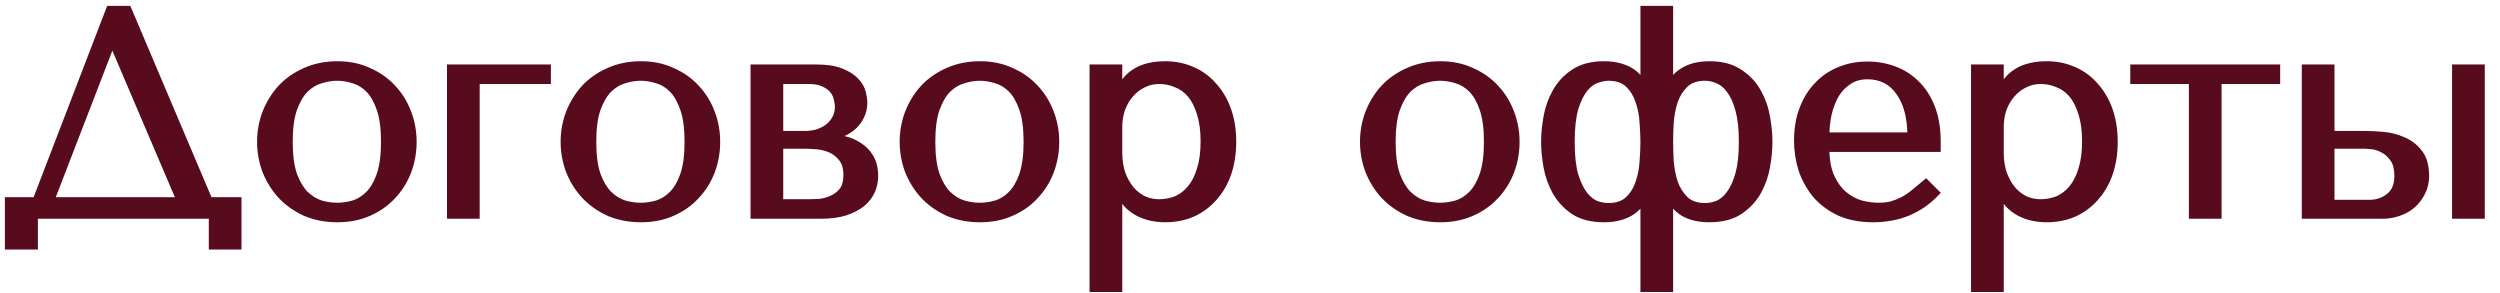 <?xml version="1.0" encoding="UTF-8"?> <svg xmlns="http://www.w3.org/2000/svg" width="128" height="15" viewBox="0 0 128 15" fill="none"> <path d="M6.54 0.5L10.695 10.295H12.165V12.575H10.89V11H1.74V12.575H0.45V10.295H1.86L5.625 0.5H6.54ZM9.255 10.295L5.775 2.135H5.715L2.565 10.295H9.255ZM21.132 7.265C21.132 7.785 21.042 8.285 20.862 8.765C20.682 9.235 20.422 9.65 20.082 10.01C19.752 10.37 19.347 10.655 18.867 10.865C18.397 11.075 17.867 11.18 17.277 11.18C16.677 11.18 16.132 11.075 15.642 10.865C15.162 10.645 14.752 10.355 14.412 9.995C14.082 9.635 13.822 9.22 13.632 8.75C13.452 8.27 13.362 7.775 13.362 7.265C13.362 6.745 13.452 6.25 13.632 5.78C13.822 5.3 14.082 4.88 14.412 4.52C14.752 4.16 15.162 3.875 15.642 3.665C16.132 3.445 16.677 3.335 17.277 3.335C17.867 3.335 18.397 3.445 18.867 3.665C19.347 3.875 19.752 4.16 20.082 4.52C20.422 4.88 20.682 5.3 20.862 5.78C21.042 6.25 21.132 6.745 21.132 7.265ZM19.707 7.265C19.707 6.565 19.632 6 19.482 5.57C19.332 5.13 19.137 4.79 18.897 4.55C18.657 4.31 18.392 4.15 18.102 4.07C17.812 3.98 17.532 3.935 17.262 3.935C16.992 3.935 16.712 3.98 16.422 4.07C16.132 4.15 15.862 4.31 15.612 4.55C15.372 4.79 15.172 5.13 15.012 5.57C14.862 6 14.787 6.565 14.787 7.265C14.787 7.955 14.862 8.52 15.012 8.96C15.172 9.39 15.372 9.725 15.612 9.965C15.862 10.205 16.132 10.37 16.422 10.46C16.712 10.54 16.992 10.58 17.262 10.58C17.532 10.58 17.812 10.54 18.102 10.46C18.392 10.37 18.657 10.205 18.897 9.965C19.137 9.725 19.332 9.39 19.482 8.96C19.632 8.52 19.707 7.955 19.707 7.265ZM28.005 4.1H24.36V11H23.085V3.5H28.005V4.1ZM36.674 7.265C36.674 7.785 36.584 8.285 36.404 8.765C36.224 9.235 35.964 9.65 35.624 10.01C35.294 10.37 34.889 10.655 34.409 10.865C33.939 11.075 33.409 11.18 32.819 11.18C32.219 11.18 31.674 11.075 31.184 10.865C30.704 10.645 30.294 10.355 29.954 9.995C29.624 9.635 29.364 9.22 29.174 8.75C28.994 8.27 28.904 7.775 28.904 7.265C28.904 6.745 28.994 6.25 29.174 5.78C29.364 5.3 29.624 4.88 29.954 4.52C30.294 4.16 30.704 3.875 31.184 3.665C31.674 3.445 32.219 3.335 32.819 3.335C33.409 3.335 33.939 3.445 34.409 3.665C34.889 3.875 35.294 4.16 35.624 4.52C35.964 4.88 36.224 5.3 36.404 5.78C36.584 6.25 36.674 6.745 36.674 7.265ZM35.249 7.265C35.249 6.565 35.174 6 35.024 5.57C34.874 5.13 34.679 4.79 34.439 4.55C34.199 4.31 33.934 4.15 33.644 4.07C33.354 3.98 33.074 3.935 32.804 3.935C32.534 3.935 32.254 3.98 31.964 4.07C31.674 4.15 31.404 4.31 31.154 4.55C30.914 4.79 30.714 5.13 30.554 5.57C30.404 6 30.329 6.565 30.329 7.265C30.329 7.955 30.404 8.52 30.554 8.96C30.714 9.39 30.914 9.725 31.154 9.965C31.404 10.205 31.674 10.37 31.964 10.46C32.254 10.54 32.534 10.58 32.804 10.58C33.074 10.58 33.354 10.54 33.644 10.46C33.934 10.37 34.199 10.205 34.439 9.965C34.679 9.725 34.874 9.39 35.024 8.96C35.174 8.52 35.249 7.955 35.249 7.265ZM38.627 3.5H41.762C42.302 3.5 42.732 3.565 43.052 3.695C43.382 3.825 43.632 3.985 43.802 4.175C43.972 4.355 44.082 4.545 44.132 4.745C44.182 4.945 44.207 5.115 44.207 5.255C44.207 5.505 44.157 5.73 44.057 5.93C43.967 6.12 43.842 6.29 43.682 6.44C43.532 6.58 43.357 6.695 43.157 6.785C42.957 6.865 42.757 6.925 42.557 6.965V7.07C42.767 7.08 42.997 7.115 43.247 7.175C43.507 7.235 43.747 7.34 43.967 7.49C44.197 7.63 44.387 7.825 44.537 8.075C44.687 8.325 44.762 8.64 44.762 9.02C44.762 9.27 44.712 9.515 44.612 9.755C44.512 9.985 44.352 10.195 44.132 10.385C43.912 10.565 43.627 10.715 43.277 10.835C42.927 10.945 42.507 11 42.017 11H38.627V3.5ZM39.902 10.4H41.462C41.562 10.4 41.717 10.395 41.927 10.385C42.147 10.365 42.362 10.31 42.572 10.22C42.792 10.13 42.982 9.99 43.142 9.8C43.302 9.6 43.382 9.32 43.382 8.96C43.382 8.59 43.297 8.3 43.127 8.09C42.967 7.88 42.772 7.725 42.542 7.625C42.312 7.525 42.072 7.465 41.822 7.445C41.582 7.425 41.382 7.415 41.222 7.415H39.902V10.4ZM39.902 6.905H41.207C41.437 6.905 41.657 6.875 41.867 6.815C42.077 6.745 42.262 6.65 42.422 6.53C42.582 6.4 42.707 6.25 42.797 6.08C42.897 5.9 42.947 5.695 42.947 5.465C42.947 5.345 42.927 5.21 42.887 5.06C42.857 4.9 42.787 4.75 42.677 4.61C42.567 4.47 42.407 4.35 42.197 4.25C41.997 4.15 41.727 4.1 41.387 4.1H39.902V6.905ZM54.033 7.265C54.033 7.785 53.943 8.285 53.763 8.765C53.583 9.235 53.323 9.65 52.983 10.01C52.653 10.37 52.248 10.655 51.768 10.865C51.298 11.075 50.768 11.18 50.178 11.18C49.578 11.18 49.033 11.075 48.543 10.865C48.063 10.645 47.653 10.355 47.313 9.995C46.983 9.635 46.723 9.22 46.533 8.75C46.353 8.27 46.263 7.775 46.263 7.265C46.263 6.745 46.353 6.25 46.533 5.78C46.723 5.3 46.983 4.88 47.313 4.52C47.653 4.16 48.063 3.875 48.543 3.665C49.033 3.445 49.578 3.335 50.178 3.335C50.768 3.335 51.298 3.445 51.768 3.665C52.248 3.875 52.653 4.16 52.983 4.52C53.323 4.88 53.583 5.3 53.763 5.78C53.943 6.25 54.033 6.745 54.033 7.265ZM52.608 7.265C52.608 6.565 52.533 6 52.383 5.57C52.233 5.13 52.038 4.79 51.798 4.55C51.558 4.31 51.293 4.15 51.003 4.07C50.713 3.98 50.433 3.935 50.163 3.935C49.893 3.935 49.613 3.98 49.323 4.07C49.033 4.15 48.763 4.31 48.513 4.55C48.273 4.79 48.073 5.13 47.913 5.57C47.763 6 47.688 6.565 47.688 7.265C47.688 7.955 47.763 8.52 47.913 8.96C48.073 9.39 48.273 9.725 48.513 9.965C48.763 10.205 49.033 10.37 49.323 10.46C49.613 10.54 49.893 10.58 50.163 10.58C50.433 10.58 50.713 10.54 51.003 10.46C51.293 10.37 51.558 10.205 51.798 9.965C52.038 9.725 52.233 9.39 52.383 8.96C52.533 8.52 52.608 7.955 52.608 7.265ZM55.985 14.75V3.5H57.26V4.715H57.32C57.69 3.795 58.47 3.335 59.66 3.335C60.16 3.335 60.62 3.43 61.04 3.62C61.46 3.8 61.82 4.065 62.12 4.415C62.43 4.755 62.67 5.165 62.84 5.645C63.01 6.125 63.095 6.665 63.095 7.265C63.095 7.855 63.01 8.395 62.84 8.885C62.67 9.365 62.43 9.775 62.12 10.115C61.82 10.455 61.46 10.72 61.04 10.91C60.62 11.09 60.16 11.18 59.66 11.18C59.42 11.18 59.18 11.155 58.94 11.105C58.71 11.055 58.49 10.975 58.28 10.865C58.07 10.755 57.88 10.61 57.71 10.43C57.55 10.25 57.42 10.03 57.32 9.77H57.26V14.75H55.985ZM57.26 6.5V7.805C57.26 8.215 57.315 8.58 57.425 8.9C57.545 9.22 57.7 9.495 57.89 9.725C58.08 9.945 58.3 10.115 58.55 10.235C58.8 10.345 59.065 10.4 59.345 10.4C59.655 10.4 59.95 10.345 60.23 10.235C60.51 10.115 60.755 9.93 60.965 9.68C61.185 9.42 61.355 9.09 61.475 8.69C61.605 8.29 61.67 7.805 61.67 7.235C61.67 6.675 61.605 6.195 61.475 5.795C61.355 5.395 61.19 5.07 60.98 4.82C60.77 4.57 60.52 4.39 60.23 4.28C59.95 4.16 59.655 4.1 59.345 4.1C59.055 4.1 58.78 4.165 58.52 4.295C58.27 4.415 58.05 4.585 57.86 4.805C57.67 5.015 57.52 5.27 57.41 5.57C57.31 5.86 57.26 6.17 57.26 6.5ZM77.602 7.265C77.602 7.785 77.512 8.285 77.332 8.765C77.152 9.235 76.892 9.65 76.552 10.01C76.222 10.37 75.817 10.655 75.337 10.865C74.867 11.075 74.337 11.18 73.747 11.18C73.147 11.18 72.602 11.075 72.112 10.865C71.632 10.645 71.222 10.355 70.882 9.995C70.552 9.635 70.292 9.22 70.102 8.75C69.922 8.27 69.832 7.775 69.832 7.265C69.832 6.745 69.922 6.25 70.102 5.78C70.292 5.3 70.552 4.88 70.882 4.52C71.222 4.16 71.632 3.875 72.112 3.665C72.602 3.445 73.147 3.335 73.747 3.335C74.337 3.335 74.867 3.445 75.337 3.665C75.817 3.875 76.222 4.16 76.552 4.52C76.892 4.88 77.152 5.3 77.332 5.78C77.512 6.25 77.602 6.745 77.602 7.265ZM76.177 7.265C76.177 6.565 76.102 6 75.952 5.57C75.802 5.13 75.607 4.79 75.367 4.55C75.127 4.31 74.862 4.15 74.572 4.07C74.282 3.98 74.002 3.935 73.732 3.935C73.462 3.935 73.182 3.98 72.892 4.07C72.602 4.15 72.332 4.31 72.082 4.55C71.842 4.79 71.642 5.13 71.482 5.57C71.332 6 71.257 6.565 71.257 7.265C71.257 7.955 71.332 8.52 71.482 8.96C71.642 9.39 71.842 9.725 72.082 9.965C72.332 10.205 72.602 10.37 72.892 10.46C73.182 10.54 73.462 10.58 73.732 10.58C74.002 10.58 74.282 10.54 74.572 10.46C74.862 10.37 75.127 10.205 75.367 9.965C75.607 9.725 75.802 9.39 75.952 8.96C76.102 8.52 76.177 7.955 76.177 7.265ZM85.465 0.5V4.445H85.525C85.644 4.115 85.874 3.85 86.215 3.65C86.564 3.44 86.999 3.335 87.519 3.335C88.15 3.335 88.659 3.47 89.049 3.74C89.45 4 89.76 4.33 89.98 4.73C90.2 5.12 90.35 5.545 90.43 6.005C90.51 6.465 90.549 6.885 90.549 7.265C90.549 7.645 90.51 8.065 90.43 8.525C90.35 8.975 90.2 9.4 89.98 9.8C89.76 10.19 89.45 10.52 89.049 10.79C88.659 11.05 88.15 11.18 87.519 11.18C86.999 11.18 86.564 11.08 86.215 10.88C85.874 10.67 85.644 10.4 85.525 10.07H85.465V14.75H84.189V10.07H84.129C84.09 10.19 84.019 10.315 83.919 10.445C83.829 10.575 83.704 10.695 83.544 10.805C83.385 10.915 83.184 11.005 82.945 11.075C82.715 11.145 82.439 11.18 82.12 11.18C81.499 11.18 80.99 11.05 80.59 10.79C80.2 10.52 79.894 10.19 79.674 9.8C79.454 9.4 79.305 8.975 79.225 8.525C79.144 8.065 79.105 7.645 79.105 7.265C79.105 6.885 79.144 6.465 79.225 6.005C79.305 5.545 79.454 5.12 79.674 4.73C79.894 4.33 80.2 4 80.59 3.74C80.99 3.47 81.499 3.335 82.12 3.335C82.439 3.335 82.715 3.37 82.945 3.44C83.184 3.51 83.385 3.6 83.544 3.71C83.704 3.82 83.829 3.94 83.919 4.07C84.019 4.2 84.09 4.325 84.129 4.445H84.189V0.5H85.465ZM85.465 7.265C85.465 7.545 85.475 7.875 85.495 8.255C85.525 8.635 85.594 9 85.704 9.35C85.825 9.69 86.01 9.985 86.26 10.235C86.51 10.475 86.859 10.595 87.309 10.595C87.529 10.595 87.749 10.55 87.969 10.46C88.2 10.36 88.404 10.185 88.585 9.935C88.775 9.685 88.93 9.345 89.049 8.915C89.169 8.485 89.23 7.935 89.23 7.265C89.23 6.595 89.169 6.045 89.049 5.615C88.93 5.175 88.775 4.835 88.585 4.595C88.404 4.345 88.2 4.175 87.969 4.085C87.749 3.985 87.529 3.935 87.309 3.935C86.859 3.935 86.51 4.055 86.26 4.295C86.01 4.535 85.825 4.83 85.704 5.18C85.594 5.52 85.525 5.885 85.495 6.275C85.475 6.655 85.465 6.985 85.465 7.265ZM84.189 7.265C84.189 6.985 84.174 6.655 84.144 6.275C84.124 5.885 84.055 5.52 83.934 5.18C83.825 4.83 83.644 4.535 83.394 4.295C83.144 4.055 82.794 3.935 82.344 3.935C82.165 3.935 81.965 3.975 81.745 4.055C81.525 4.125 81.314 4.28 81.115 4.52C80.924 4.75 80.76 5.085 80.62 5.525C80.49 5.965 80.424 6.545 80.424 7.265C80.424 7.985 80.49 8.565 80.62 9.005C80.76 9.435 80.924 9.77 81.115 10.01C81.314 10.25 81.525 10.41 81.745 10.49C81.965 10.56 82.165 10.595 82.344 10.595C82.794 10.595 83.144 10.475 83.394 10.235C83.644 9.995 83.825 9.705 83.934 9.365C84.055 9.015 84.124 8.65 84.144 8.27C84.174 7.88 84.189 7.545 84.189 7.265ZM99.164 7.58H93.464C93.464 8.19 93.554 8.69 93.734 9.08C93.914 9.47 94.139 9.775 94.409 9.995C94.679 10.215 94.969 10.37 95.279 10.46C95.599 10.54 95.899 10.58 96.179 10.58C96.429 10.58 96.654 10.555 96.854 10.505C97.064 10.445 97.264 10.365 97.454 10.265C97.644 10.165 97.829 10.04 98.009 9.89C98.199 9.74 98.399 9.575 98.609 9.395L99.089 9.875C98.689 10.295 98.219 10.62 97.679 10.85C97.139 11.07 96.549 11.18 95.909 11.18C95.249 11.18 94.674 11.07 94.184 10.85C93.704 10.62 93.304 10.32 92.984 9.95C92.674 9.57 92.439 9.145 92.279 8.675C92.129 8.195 92.054 7.705 92.054 7.205C92.054 6.605 92.144 6.07 92.324 5.6C92.504 5.12 92.754 4.715 93.074 4.385C93.394 4.045 93.769 3.79 94.199 3.62C94.629 3.44 95.099 3.35 95.609 3.35C96.089 3.35 96.544 3.43 96.974 3.59C97.404 3.75 97.779 3.99 98.099 4.31C98.429 4.63 98.689 5.035 98.879 5.525C99.069 6.015 99.164 6.595 99.164 7.265V7.58ZM93.464 6.98H97.859C97.859 6.01 97.659 5.25 97.259 4.7C96.869 4.14 96.319 3.86 95.609 3.86C95.239 3.86 94.919 3.95 94.649 4.13C94.379 4.3 94.154 4.53 93.974 4.82C93.804 5.11 93.674 5.445 93.584 5.825C93.504 6.195 93.464 6.58 93.464 6.98ZM101.117 14.75V3.5H102.392V4.715H102.452C102.822 3.795 103.602 3.335 104.792 3.335C105.292 3.335 105.752 3.43 106.172 3.62C106.592 3.8 106.952 4.065 107.252 4.415C107.562 4.755 107.802 5.165 107.972 5.645C108.142 6.125 108.227 6.665 108.227 7.265C108.227 7.855 108.142 8.395 107.972 8.885C107.802 9.365 107.562 9.775 107.252 10.115C106.952 10.455 106.592 10.72 106.172 10.91C105.752 11.09 105.292 11.18 104.792 11.18C104.552 11.18 104.312 11.155 104.072 11.105C103.842 11.055 103.622 10.975 103.412 10.865C103.202 10.755 103.012 10.61 102.842 10.43C102.682 10.25 102.552 10.03 102.452 9.77H102.392V14.75H101.117ZM102.392 6.5V7.805C102.392 8.215 102.447 8.58 102.557 8.9C102.677 9.22 102.832 9.495 103.022 9.725C103.212 9.945 103.432 10.115 103.682 10.235C103.932 10.345 104.197 10.4 104.477 10.4C104.787 10.4 105.082 10.345 105.362 10.235C105.642 10.115 105.887 9.93 106.097 9.68C106.317 9.42 106.487 9.09 106.607 8.69C106.737 8.29 106.802 7.805 106.802 7.235C106.802 6.675 106.737 6.195 106.607 5.795C106.487 5.395 106.322 5.07 106.112 4.82C105.902 4.57 105.652 4.39 105.362 4.28C105.082 4.16 104.787 4.1 104.477 4.1C104.187 4.1 103.912 4.165 103.652 4.295C103.402 4.415 103.182 4.585 102.992 4.805C102.802 5.015 102.652 5.27 102.542 5.57C102.442 5.86 102.392 6.17 102.392 6.5ZM112.27 11V4.1H109.27V3.5H116.545V4.1H113.545V11H112.27ZM118.051 3.5H119.326V6.905H121.126C121.366 6.905 121.661 6.92 122.011 6.95C122.361 6.98 122.696 7.065 123.016 7.205C123.336 7.335 123.606 7.54 123.826 7.82C124.056 8.1 124.171 8.495 124.171 9.005C124.171 9.315 124.106 9.595 123.976 9.845C123.856 10.085 123.696 10.295 123.496 10.475C123.296 10.645 123.061 10.775 122.791 10.865C122.531 10.955 122.266 11 121.996 11H118.051V3.5ZM125.746 3.5H127.021V11H125.746V3.5ZM119.326 10.43H121.321C121.711 10.43 122.051 10.315 122.341 10.085C122.641 9.845 122.791 9.49 122.791 9.02C122.791 8.63 122.716 8.33 122.566 8.12C122.416 7.9 122.241 7.74 122.041 7.64C121.851 7.53 121.661 7.465 121.471 7.445C121.281 7.425 121.141 7.415 121.051 7.415H119.326V10.43Z" fill="#590B1E"></path> <path d="M6.54 0.5L6.724 0.422L6.672 0.3H6.54V0.5ZM10.695 10.295L10.511 10.373L10.563 10.495H10.695V10.295ZM12.165 10.295H12.365V10.095H12.165V10.295ZM12.165 12.575V12.775H12.365V12.575H12.165ZM10.89 12.575H10.69V12.775H10.89V12.575ZM10.89 11H11.09V10.8H10.89V11ZM1.74 11V10.8H1.54V11H1.74ZM1.74 12.575V12.775H1.94V12.575H1.74ZM0.45 12.575H0.25V12.775H0.45V12.575ZM0.45 10.295V10.095H0.25V10.295H0.45ZM1.86 10.295V10.495H1.997L2.047 10.367L1.86 10.295ZM5.625 0.5V0.3H5.488L5.438 0.428L5.625 0.5ZM9.255 10.295V10.495H9.558L9.439 10.216L9.255 10.295ZM5.775 2.135L5.959 2.057L5.907 1.935H5.775V2.135ZM5.715 2.135V1.935H5.578L5.528 2.063L5.715 2.135ZM2.565 10.295L2.378 10.223L2.273 10.495H2.565V10.295ZM6.356 0.578L10.511 10.373L10.879 10.217L6.724 0.422L6.356 0.578ZM10.695 10.495H12.165V10.095H10.695V10.495ZM11.965 10.295V12.575H12.365V10.295H11.965ZM12.165 12.375H10.89V12.775H12.165V12.375ZM11.09 12.575V11H10.69V12.575H11.09ZM10.89 10.8H1.74V11.2H10.89V10.8ZM1.54 11V12.575H1.94V11H1.54ZM1.74 12.375H0.45V12.775H1.74V12.375ZM0.65 12.575V10.295H0.25V12.575H0.65ZM0.45 10.495H1.86V10.095H0.45V10.495ZM2.047 10.367L5.812 0.572L5.438 0.428L1.673 10.223L2.047 10.367ZM5.625 0.7H6.54V0.3H5.625V0.7ZM9.439 10.216L5.959 2.057L5.591 2.213L9.071 10.373L9.439 10.216ZM5.775 1.935H5.715V2.335H5.775V1.935ZM5.528 2.063L2.378 10.223L2.752 10.367L5.902 2.207L5.528 2.063ZM2.565 10.495H9.255V10.095H2.565V10.495ZM20.862 8.765L21.049 8.837L21.05 8.835L20.862 8.765ZM20.082 10.01L19.937 9.873L19.935 9.875L20.082 10.01ZM18.867 10.865L18.787 10.682L18.786 10.682L18.867 10.865ZM15.642 10.865L15.559 11.047L15.563 11.049L15.642 10.865ZM14.412 9.995L14.265 10.13L14.267 10.132L14.412 9.995ZM13.632 8.75L13.445 8.82L13.447 8.825L13.632 8.75ZM13.632 5.78L13.446 5.706L13.445 5.708L13.632 5.78ZM14.412 4.52L14.267 4.383L14.265 4.385L14.412 4.52ZM15.642 3.665L15.723 3.848L15.724 3.847L15.642 3.665ZM18.867 3.665L18.782 3.846L18.787 3.848L18.867 3.665ZM20.082 4.52L19.935 4.655L19.937 4.657L20.082 4.52ZM20.862 5.78L20.675 5.85L20.675 5.852L20.862 5.78ZM19.482 5.57L19.293 5.635L19.294 5.636L19.482 5.57ZM18.102 4.07L18.043 4.261L18.049 4.263L18.102 4.07ZM16.422 4.07L16.476 4.263L16.482 4.261L16.422 4.07ZM15.612 4.55L15.474 4.406L15.471 4.409L15.612 4.55ZM15.012 5.57L14.824 5.502L14.823 5.504L15.012 5.57ZM15.012 8.96L14.823 9.025L14.825 9.03L15.012 8.96ZM15.612 9.965L15.471 10.107L15.474 10.109L15.612 9.965ZM16.422 10.46L16.363 10.651L16.369 10.653L16.422 10.46ZM18.102 10.46L18.155 10.653L18.162 10.651L18.102 10.46ZM18.897 9.965L19.039 10.106L19.039 10.106L18.897 9.965ZM19.482 8.96L19.671 9.026L19.672 9.025L19.482 8.96ZM20.932 7.265C20.932 7.761 20.846 8.238 20.675 8.695L21.05 8.835C21.238 8.332 21.332 7.809 21.332 7.265H20.932ZM20.675 8.693C20.505 9.139 20.259 9.532 19.937 9.873L20.228 10.147C20.586 9.768 20.86 9.331 21.049 8.837L20.675 8.693ZM19.935 9.875C19.625 10.213 19.244 10.482 18.787 10.682L18.948 11.048C19.451 10.828 19.88 10.527 20.23 10.145L19.935 9.875ZM18.786 10.682C18.345 10.879 17.843 10.98 17.277 10.98V11.38C17.891 11.38 18.45 11.271 18.949 11.048L18.786 10.682ZM17.277 10.98C16.701 10.98 16.183 10.879 15.721 10.681L15.563 11.049C16.081 11.271 16.654 11.38 17.277 11.38V10.98ZM15.726 10.683C15.267 10.473 14.879 10.198 14.558 9.858L14.267 10.132C14.626 10.512 15.057 10.817 15.559 11.047L15.726 10.683ZM14.56 9.86C14.246 9.518 13.999 9.124 13.818 8.675L13.447 8.825C13.646 9.316 13.918 9.752 14.265 10.13L14.56 9.86ZM13.82 8.68C13.648 8.222 13.562 7.751 13.562 7.265H13.162C13.162 7.799 13.257 8.318 13.445 8.82L13.82 8.68ZM13.562 7.265C13.562 6.769 13.648 6.298 13.819 5.852L13.445 5.708C13.257 6.202 13.162 6.721 13.162 7.265H13.562ZM13.818 5.854C14 5.395 14.247 4.996 14.56 4.655L14.265 4.385C13.918 4.764 13.645 5.205 13.446 5.706L13.818 5.854ZM14.558 4.657C14.878 4.318 15.266 4.048 15.723 3.848L15.562 3.482C15.059 3.702 14.626 4.002 14.267 4.383L14.558 4.657ZM15.724 3.847C16.186 3.64 16.702 3.535 17.277 3.535V3.135C16.652 3.135 16.079 3.25 15.56 3.483L15.724 3.847ZM17.277 3.535C17.842 3.535 18.343 3.64 18.782 3.846L18.952 3.484C18.452 3.25 17.893 3.135 17.277 3.135V3.535ZM18.787 3.848C19.244 4.048 19.625 4.317 19.935 4.655L20.23 4.385C19.88 4.003 19.451 3.702 18.948 3.482L18.787 3.848ZM19.937 4.657C20.258 4.997 20.504 5.394 20.675 5.85L21.05 5.71C20.861 5.206 20.587 4.763 20.228 4.383L19.937 4.657ZM20.675 5.852C20.846 6.298 20.932 6.769 20.932 7.265H21.332C21.332 6.721 21.238 6.202 21.049 5.708L20.675 5.852ZM19.907 7.265C19.907 6.553 19.831 5.963 19.671 5.504L19.294 5.636C19.433 6.037 19.507 6.577 19.507 7.265H19.907ZM19.672 5.505C19.515 5.047 19.307 4.677 19.039 4.409L18.756 4.691C18.968 4.903 19.149 5.213 19.293 5.635L19.672 5.505ZM19.039 4.409C18.777 4.147 18.483 3.968 18.155 3.877L18.049 4.263C18.302 4.332 18.537 4.473 18.756 4.691L19.039 4.409ZM18.162 3.879C17.855 3.784 17.555 3.735 17.262 3.735V4.135C17.51 4.135 17.77 4.176 18.043 4.261L18.162 3.879ZM17.262 3.735C16.97 3.735 16.67 3.784 16.363 3.879L16.482 4.261C16.755 4.176 17.015 4.135 17.262 4.135V3.735ZM16.369 3.877C16.043 3.967 15.744 4.146 15.474 4.406L15.751 4.694C15.98 4.474 16.222 4.333 16.476 4.263L16.369 3.877ZM15.471 4.409C15.204 4.676 14.991 5.044 14.824 5.502L15.2 5.638C15.354 5.216 15.541 4.904 15.754 4.691L15.471 4.409ZM14.823 5.504C14.663 5.963 14.587 6.553 14.587 7.265H14.987C14.987 6.577 15.061 6.037 15.201 5.636L14.823 5.504ZM14.587 7.265C14.587 7.967 14.663 8.556 14.823 9.025L15.202 8.895C15.061 8.484 14.987 7.943 14.987 7.265H14.587ZM14.825 9.03C14.992 9.478 15.205 9.84 15.471 10.106L15.754 9.824C15.54 9.61 15.353 9.302 15.2 8.89L14.825 9.03ZM15.474 10.109C15.743 10.368 16.039 10.551 16.363 10.651L16.482 10.269C16.225 10.189 15.982 10.042 15.751 9.821L15.474 10.109ZM16.369 10.653C16.674 10.737 16.972 10.78 17.262 10.78V10.38C17.012 10.38 16.75 10.343 16.476 10.267L16.369 10.653ZM17.262 10.78C17.552 10.78 17.85 10.737 18.155 10.653L18.049 10.267C17.774 10.343 17.512 10.38 17.262 10.38V10.78ZM18.162 10.651C18.486 10.55 18.779 10.367 19.039 10.106L18.756 9.824C18.536 10.043 18.299 10.19 18.043 10.269L18.162 10.651ZM19.039 10.106C19.306 9.839 19.515 9.475 19.671 9.026L19.294 8.894C19.15 9.305 18.969 9.611 18.756 9.824L19.039 10.106ZM19.672 9.025C19.831 8.556 19.907 7.967 19.907 7.265H19.507C19.507 7.943 19.433 8.484 19.293 8.895L19.672 9.025ZM28.005 4.1V4.3H28.205V4.1H28.005ZM24.36 4.1V3.9H24.16V4.1H24.36ZM24.36 11V11.2H24.56V11H24.36ZM23.085 11H22.885V11.2H23.085V11ZM23.085 3.5V3.3H22.885V3.5H23.085ZM28.005 3.5H28.205V3.3H28.005V3.5ZM28.005 3.9H24.36V4.3H28.005V3.9ZM24.16 4.1V11H24.56V4.1H24.16ZM24.36 10.8H23.085V11.2H24.36V10.8ZM23.285 11V3.5H22.885V11H23.285ZM23.085 3.7H28.005V3.3H23.085V3.7ZM27.805 3.5V4.1H28.205V3.5H27.805ZM36.404 8.765L36.591 8.837L36.592 8.835L36.404 8.765ZM35.624 10.01L35.479 9.873L35.477 9.875L35.624 10.01ZM34.409 10.865L34.329 10.682L34.328 10.682L34.409 10.865ZM31.184 10.865L31.101 11.047L31.105 11.049L31.184 10.865ZM29.954 9.995L29.807 10.13L29.809 10.132L29.954 9.995ZM29.174 8.75L28.987 8.82L28.989 8.825L29.174 8.75ZM29.174 5.78L28.988 5.706L28.988 5.708L29.174 5.78ZM29.954 4.52L29.809 4.383L29.807 4.385L29.954 4.52ZM31.184 3.665L31.265 3.848L31.266 3.847L31.184 3.665ZM34.409 3.665L34.325 3.846L34.329 3.848L34.409 3.665ZM35.624 4.52L35.477 4.655L35.479 4.657L35.624 4.52ZM36.404 5.78L36.217 5.85L36.218 5.852L36.404 5.78ZM35.024 5.57L34.835 5.635L34.836 5.636L35.024 5.57ZM33.644 4.07L33.585 4.261L33.591 4.263L33.644 4.07ZM31.964 4.07L32.017 4.263L32.024 4.261L31.964 4.07ZM31.154 4.55L31.016 4.406L31.013 4.409L31.154 4.55ZM30.554 5.57L30.366 5.502L30.366 5.504L30.554 5.57ZM30.554 8.96L30.365 9.025L30.367 9.03L30.554 8.96ZM31.154 9.965L31.013 10.107L31.016 10.109L31.154 9.965ZM31.964 10.46L31.905 10.651L31.911 10.653L31.964 10.46ZM33.644 10.46L33.697 10.653L33.704 10.651L33.644 10.46ZM34.439 9.965L34.581 10.106L34.581 10.106L34.439 9.965ZM35.024 8.96L35.213 9.026L35.214 9.025L35.024 8.96ZM36.474 7.265C36.474 7.761 36.389 8.238 36.217 8.695L36.592 8.835C36.78 8.332 36.874 7.809 36.874 7.265H36.474ZM36.218 8.693C36.047 9.139 35.801 9.532 35.479 9.873L35.77 10.147C36.128 9.768 36.402 9.331 36.591 8.837L36.218 8.693ZM35.477 9.875C35.167 10.213 34.785 10.482 34.329 10.682L34.489 11.048C34.993 10.828 35.422 10.527 35.772 10.145L35.477 9.875ZM34.328 10.682C33.887 10.879 33.385 10.98 32.819 10.98V11.38C33.433 11.38 33.992 11.271 34.491 11.048L34.328 10.682ZM32.819 10.98C32.243 10.98 31.725 10.879 31.263 10.681L31.105 11.049C31.623 11.271 32.196 11.38 32.819 11.38V10.98ZM31.268 10.683C30.809 10.473 30.421 10.198 30.1 9.858L29.809 10.132C30.168 10.512 30.599 10.817 31.101 11.047L31.268 10.683ZM30.102 9.86C29.788 9.518 29.541 9.124 29.36 8.675L28.989 8.825C29.188 9.316 29.46 9.752 29.807 10.13L30.102 9.86ZM29.362 8.68C29.19 8.222 29.104 7.751 29.104 7.265H28.704C28.704 7.799 28.799 8.318 28.987 8.82L29.362 8.68ZM29.104 7.265C29.104 6.769 29.19 6.298 29.361 5.852L28.988 5.708C28.799 6.202 28.704 6.721 28.704 7.265H29.104ZM29.36 5.854C29.542 5.395 29.789 4.996 30.102 4.655L29.807 4.385C29.459 4.764 29.187 5.205 28.988 5.706L29.36 5.854ZM30.1 4.657C30.42 4.318 30.808 4.048 31.265 3.848L31.104 3.482C30.601 3.702 30.168 4.002 29.809 4.383L30.1 4.657ZM31.266 3.847C31.728 3.64 32.244 3.535 32.819 3.535V3.135C32.194 3.135 31.621 3.25 31.102 3.483L31.266 3.847ZM32.819 3.535C33.384 3.535 33.885 3.64 34.325 3.846L34.494 3.484C33.994 3.25 33.435 3.135 32.819 3.135V3.535ZM34.329 3.848C34.785 4.048 35.167 4.317 35.477 4.655L35.772 4.385C35.422 4.003 34.993 3.702 34.489 3.482L34.329 3.848ZM35.479 4.657C35.8 4.997 36.046 5.394 36.217 5.85L36.592 5.71C36.403 5.206 36.129 4.763 35.77 4.383L35.479 4.657ZM36.218 5.852C36.389 6.298 36.474 6.769 36.474 7.265H36.874C36.874 6.721 36.78 6.202 36.591 5.708L36.218 5.852ZM35.449 7.265C35.449 6.553 35.373 5.963 35.213 5.504L34.836 5.636C34.975 6.037 35.049 6.577 35.049 7.265H35.449ZM35.214 5.505C35.057 5.047 34.849 4.677 34.581 4.409L34.298 4.691C34.51 4.903 34.691 5.213 34.835 5.635L35.214 5.505ZM34.581 4.409C34.319 4.147 34.025 3.968 33.697 3.877L33.591 4.263C33.844 4.332 34.079 4.473 34.298 4.691L34.581 4.409ZM33.704 3.879C33.397 3.784 33.097 3.735 32.804 3.735V4.135C33.052 4.135 33.312 4.176 33.585 4.261L33.704 3.879ZM32.804 3.735C32.512 3.735 32.212 3.784 31.905 3.879L32.024 4.261C32.297 4.176 32.557 4.135 32.804 4.135V3.735ZM31.911 3.877C31.584 3.967 31.286 4.146 31.016 4.406L31.293 4.694C31.523 4.474 31.764 4.333 32.017 4.263L31.911 3.877ZM31.013 4.409C30.746 4.676 30.533 5.044 30.366 5.502L30.742 5.638C30.896 5.216 31.083 4.904 31.296 4.691L31.013 4.409ZM30.366 5.504C30.205 5.963 30.129 6.553 30.129 7.265H30.529C30.529 6.577 30.603 6.037 30.743 5.636L30.366 5.504ZM30.129 7.265C30.129 7.967 30.205 8.556 30.365 9.025L30.744 8.895C30.603 8.484 30.529 7.943 30.529 7.265H30.129ZM30.367 9.03C30.534 9.478 30.747 9.84 31.013 10.106L31.296 9.824C31.082 9.61 30.895 9.302 30.742 8.89L30.367 9.03ZM31.016 10.109C31.285 10.368 31.581 10.551 31.905 10.651L32.024 10.269C31.767 10.189 31.524 10.042 31.293 9.821L31.016 10.109ZM31.911 10.653C32.217 10.737 32.514 10.78 32.804 10.78V10.38C32.554 10.38 32.292 10.343 32.017 10.267L31.911 10.653ZM32.804 10.78C33.094 10.78 33.392 10.737 33.697 10.653L33.591 10.267C33.316 10.343 33.054 10.38 32.804 10.38V10.78ZM33.704 10.651C34.028 10.55 34.321 10.367 34.581 10.106L34.298 9.824C34.078 10.043 33.84 10.19 33.585 10.269L33.704 10.651ZM34.581 10.106C34.848 9.839 35.056 9.475 35.213 9.026L34.836 8.894C34.692 9.305 34.511 9.611 34.298 9.824L34.581 10.106ZM35.214 9.025C35.373 8.556 35.449 7.967 35.449 7.265H35.049C35.049 7.943 34.975 8.484 34.835 8.895L35.214 9.025ZM38.627 3.5V3.3H38.427V3.5H38.627ZM43.052 3.695L42.977 3.88L42.978 3.881L43.052 3.695ZM43.802 4.175L43.653 4.308L43.656 4.312L43.802 4.175ZM44.132 4.745L44.326 4.696L44.326 4.696L44.132 4.745ZM44.057 5.93L43.878 5.841L43.876 5.844L44.057 5.93ZM43.682 6.44L43.818 6.586L43.819 6.586L43.682 6.44ZM43.157 6.785L43.231 6.971L43.239 6.967L43.157 6.785ZM42.557 6.965L42.517 6.769L42.357 6.801V6.965H42.557ZM42.557 7.07H42.357V7.261L42.547 7.27L42.557 7.07ZM43.247 7.175L43.2 7.369L43.202 7.37L43.247 7.175ZM43.967 7.49L43.854 7.655L43.863 7.661L43.967 7.49ZM44.537 8.075L44.708 7.972L44.708 7.972L44.537 8.075ZM44.612 9.755L44.795 9.835L44.796 9.832L44.612 9.755ZM44.132 10.385L44.258 10.54L44.263 10.536L44.132 10.385ZM43.277 10.835L43.337 11.026L43.342 11.024L43.277 10.835ZM38.627 11H38.427V11.2H38.627V11ZM39.902 10.4H39.702V10.6H39.902V10.4ZM41.927 10.385L41.936 10.585L41.945 10.584L41.927 10.385ZM42.572 10.22L42.496 10.035L42.493 10.036L42.572 10.22ZM43.142 9.8L43.295 9.929L43.298 9.925L43.142 9.8ZM43.127 8.09L42.968 8.211L42.971 8.216L43.127 8.09ZM41.822 7.445L41.805 7.644L41.806 7.644L41.822 7.445ZM39.902 7.415V7.215H39.702V7.415H39.902ZM39.902 6.905H39.702V7.105H39.902V6.905ZM41.867 6.815L41.922 7.007L41.93 7.005L41.867 6.815ZM42.422 6.53L42.542 6.69L42.548 6.685L42.422 6.53ZM42.797 6.08L42.622 5.983L42.62 5.986L42.797 6.08ZM42.887 5.06L42.69 5.097L42.692 5.104L42.694 5.112L42.887 5.06ZM42.197 4.25L42.107 4.429L42.111 4.431L42.197 4.25ZM39.902 4.1V3.9H39.702V4.1H39.902ZM38.627 3.7H41.762V3.3H38.627V3.7ZM41.762 3.7C42.289 3.7 42.69 3.764 42.977 3.88L43.127 3.51C42.773 3.366 42.315 3.3 41.762 3.3V3.7ZM42.978 3.881C43.29 4.004 43.51 4.149 43.653 4.308L43.951 4.042C43.754 3.821 43.473 3.646 43.125 3.509L42.978 3.881ZM43.656 4.312C43.807 4.472 43.898 4.633 43.938 4.794L44.326 4.696C44.266 4.457 44.136 4.238 43.947 4.038L43.656 4.312ZM43.938 4.794C43.985 4.984 44.007 5.137 44.007 5.255H44.407C44.407 5.093 44.378 4.906 44.326 4.696L43.938 4.794ZM44.007 5.255C44.007 5.478 43.962 5.671 43.878 5.841L44.236 6.019C44.351 5.789 44.407 5.532 44.407 5.255H44.007ZM43.876 5.844C43.797 6.011 43.688 6.16 43.545 6.294L43.819 6.586C43.996 6.42 44.136 6.229 44.237 6.016L43.876 5.844ZM43.545 6.294C43.412 6.418 43.256 6.521 43.075 6.603L43.239 6.967C43.457 6.869 43.651 6.742 43.818 6.586L43.545 6.294ZM43.083 6.599C42.893 6.675 42.705 6.731 42.517 6.769L42.596 7.161C42.809 7.119 43.02 7.055 43.231 6.971L43.083 6.599ZM42.357 6.965V7.07H42.757V6.965H42.357ZM42.547 7.27C42.742 7.279 42.96 7.312 43.2 7.369L43.293 6.981C43.034 6.918 42.791 6.881 42.566 6.87L42.547 7.27ZM43.202 7.37C43.438 7.424 43.655 7.519 43.854 7.655L44.079 7.325C43.839 7.161 43.576 7.046 43.292 6.98L43.202 7.37ZM43.863 7.661C44.063 7.783 44.23 7.953 44.365 8.178L44.708 7.972C44.543 7.697 44.331 7.477 44.071 7.319L43.863 7.661ZM44.365 8.178C44.492 8.389 44.562 8.665 44.562 9.02H44.962C44.962 8.614 44.882 8.261 44.708 7.972L44.365 8.178ZM44.562 9.02C44.562 9.243 44.517 9.461 44.427 9.678L44.796 9.832C44.906 9.569 44.962 9.297 44.962 9.02H44.562ZM44.428 9.675C44.342 9.874 44.202 10.06 44.001 10.234L44.263 10.536C44.502 10.33 44.681 10.096 44.795 9.835L44.428 9.675ZM44.005 10.23C43.808 10.391 43.546 10.531 43.212 10.646L43.342 11.024C43.708 10.899 44.015 10.739 44.258 10.54L44.005 10.23ZM43.217 10.644C42.892 10.746 42.493 10.8 42.017 10.8V11.2C42.521 11.2 42.962 11.144 43.337 11.026L43.217 10.644ZM42.017 10.8H38.627V11.2H42.017V10.8ZM38.827 11V3.5H38.427V11H38.827ZM39.902 10.6H41.462V10.2H39.902V10.6ZM41.462 10.6C41.567 10.6 41.726 10.595 41.936 10.585L41.917 10.185C41.708 10.195 41.557 10.2 41.462 10.2V10.6ZM41.945 10.584C42.187 10.562 42.422 10.502 42.651 10.404L42.493 10.036C42.302 10.118 42.107 10.168 41.909 10.186L41.945 10.584ZM42.648 10.405C42.899 10.302 43.115 10.142 43.295 9.929L42.989 9.671C42.849 9.838 42.685 9.958 42.496 10.035L42.648 10.405ZM43.298 9.925C43.496 9.678 43.582 9.347 43.582 8.96H43.182C43.182 9.293 43.108 9.522 42.986 9.675L43.298 9.925ZM43.582 8.96C43.582 8.561 43.49 8.221 43.282 7.964L42.971 8.216C43.103 8.379 43.182 8.619 43.182 8.96H43.582ZM43.286 7.969C43.106 7.733 42.885 7.556 42.621 7.442L42.462 7.808C42.659 7.894 42.827 8.027 42.968 8.211L43.286 7.969ZM42.621 7.442C42.371 7.333 42.11 7.267 41.838 7.246L41.806 7.644C42.034 7.663 42.252 7.717 42.462 7.808L42.621 7.442ZM41.838 7.246C41.595 7.225 41.389 7.215 41.222 7.215V7.615C41.374 7.615 41.568 7.625 41.805 7.644L41.838 7.246ZM41.222 7.215H39.902V7.615H41.222V7.215ZM39.702 7.415V10.4H40.102V7.415H39.702ZM39.902 7.105H41.207V6.705H39.902V7.105ZM41.207 7.105C41.454 7.105 41.693 7.073 41.922 7.007L41.812 6.623C41.621 6.677 41.419 6.705 41.207 6.705V7.105ZM41.93 7.005C42.158 6.929 42.363 6.824 42.542 6.69L42.302 6.37C42.161 6.476 41.995 6.561 41.803 6.625L41.93 7.005ZM42.548 6.685C42.727 6.54 42.87 6.369 42.974 6.174L42.62 5.986C42.544 6.131 42.436 6.26 42.296 6.375L42.548 6.685ZM42.972 6.177C43.09 5.964 43.147 5.725 43.147 5.465H42.747C42.747 5.665 42.704 5.836 42.622 5.983L42.972 6.177ZM43.147 5.465C43.147 5.323 43.123 5.171 43.08 5.008L42.694 5.112C42.73 5.249 42.747 5.367 42.747 5.465H43.147ZM43.083 5.023C43.047 4.829 42.962 4.649 42.834 4.486L42.52 4.734C42.611 4.851 42.667 4.971 42.69 5.097L43.083 5.023ZM42.834 4.486C42.7 4.316 42.512 4.179 42.283 4.069L42.111 4.431C42.301 4.521 42.434 4.624 42.52 4.734L42.834 4.486ZM42.286 4.071C42.048 3.952 41.743 3.9 41.387 3.9V4.3C41.71 4.3 41.946 4.348 42.107 4.429L42.286 4.071ZM41.387 3.9H39.902V4.3H41.387V3.9ZM39.702 4.1V6.905H40.102V4.1H39.702ZM53.763 8.765L53.95 8.837L53.95 8.835L53.763 8.765ZM52.983 10.01L52.837 9.873L52.835 9.875L52.983 10.01ZM51.768 10.865L51.688 10.682L51.686 10.682L51.768 10.865ZM48.543 10.865L48.459 11.047L48.464 11.049L48.543 10.865ZM47.313 9.995L47.165 10.13L47.167 10.132L47.313 9.995ZM46.533 8.75L46.345 8.82L46.347 8.825L46.533 8.75ZM46.533 5.78L46.347 5.706L46.346 5.708L46.533 5.78ZM47.313 4.52L47.167 4.383L47.165 4.385L47.313 4.52ZM48.543 3.665L48.623 3.848L48.625 3.847L48.543 3.665ZM51.768 3.665L51.683 3.846L51.688 3.848L51.768 3.665ZM52.983 4.52L52.835 4.655L52.837 4.657L52.983 4.52ZM53.763 5.78L53.575 5.85L53.576 5.852L53.763 5.78ZM52.383 5.57L52.193 5.635L52.194 5.636L52.383 5.57ZM51.003 4.07L50.943 4.261L50.95 4.263L51.003 4.07ZM49.323 4.07L49.376 4.263L49.382 4.261L49.323 4.07ZM48.513 4.55L48.374 4.406L48.371 4.409L48.513 4.55ZM47.913 5.57L47.725 5.502L47.724 5.504L47.913 5.57ZM47.913 8.96L47.723 9.025L47.725 9.03L47.913 8.96ZM48.513 9.965L48.371 10.107L48.374 10.109L48.513 9.965ZM49.323 10.46L49.263 10.651L49.27 10.653L49.323 10.46ZM51.003 10.46L51.056 10.653L51.062 10.651L51.003 10.46ZM51.798 9.965L51.939 10.106L51.939 10.106L51.798 9.965ZM52.383 8.96L52.572 9.026L52.572 9.025L52.383 8.96ZM53.833 7.265C53.833 7.761 53.747 8.238 53.575 8.695L53.95 8.835C54.139 8.332 54.233 7.809 54.233 7.265H53.833ZM53.576 8.693C53.405 9.139 53.159 9.532 52.837 9.873L53.128 10.147C53.486 9.768 53.76 9.331 53.95 8.837L53.576 8.693ZM52.835 9.875C52.525 10.213 52.144 10.482 51.688 10.682L51.848 11.048C52.352 10.828 52.78 10.527 53.13 10.145L52.835 9.875ZM51.686 10.682C51.245 10.879 50.744 10.98 50.178 10.98V11.38C50.792 11.38 51.35 11.271 51.849 11.048L51.686 10.682ZM50.178 10.98C49.601 10.98 49.084 10.879 48.621 10.681L48.464 11.049C48.982 11.271 49.554 11.38 50.178 11.38V10.98ZM48.626 10.683C48.168 10.473 47.779 10.198 47.458 9.858L47.167 10.132C47.526 10.512 47.958 10.817 48.459 11.047L48.626 10.683ZM47.46 9.86C47.147 9.518 46.9 9.124 46.718 8.675L46.347 8.825C46.546 9.316 46.819 9.752 47.165 10.13L47.46 9.86ZM46.72 8.68C46.548 8.222 46.463 7.751 46.463 7.265H46.063C46.063 7.799 46.157 8.318 46.345 8.82L46.72 8.68ZM46.463 7.265C46.463 6.769 46.548 6.298 46.719 5.852L46.346 5.708C46.157 6.202 46.063 6.721 46.063 7.265H46.463ZM46.719 5.854C46.9 5.395 47.148 4.996 47.46 4.655L47.165 4.385C46.818 4.764 46.545 5.205 46.347 5.706L46.719 5.854ZM47.458 4.657C47.779 4.318 48.166 4.048 48.623 3.848L48.462 3.482C47.959 3.702 47.527 4.002 47.167 4.383L47.458 4.657ZM48.625 3.847C49.086 3.64 49.603 3.535 50.178 3.535V3.135C49.553 3.135 48.979 3.25 48.461 3.483L48.625 3.847ZM50.178 3.535C50.742 3.535 51.243 3.64 51.683 3.846L51.852 3.484C51.352 3.25 50.793 3.135 50.178 3.135V3.535ZM51.688 3.848C52.144 4.048 52.525 4.317 52.835 4.655L53.13 4.385C52.78 4.003 52.352 3.702 51.848 3.482L51.688 3.848ZM52.837 4.657C53.158 4.997 53.404 5.394 53.575 5.85L53.95 5.71C53.761 5.206 53.487 4.763 53.128 4.383L52.837 4.657ZM53.576 5.852C53.747 6.298 53.833 6.769 53.833 7.265H54.233C54.233 6.721 54.139 6.202 53.95 5.708L53.576 5.852ZM52.808 7.265C52.808 6.553 52.732 5.963 52.572 5.504L52.194 5.636C52.334 6.037 52.408 6.577 52.408 7.265H52.808ZM52.572 5.505C52.416 5.047 52.207 4.677 51.939 4.409L51.656 4.691C51.868 4.903 52.05 5.213 52.193 5.635L52.572 5.505ZM51.939 4.409C51.678 4.147 51.383 3.968 51.056 3.877L50.95 4.263C51.202 4.332 51.438 4.473 51.656 4.691L51.939 4.409ZM51.062 3.879C50.755 3.784 50.455 3.735 50.163 3.735V4.135C50.41 4.135 50.67 4.176 50.943 4.261L51.062 3.879ZM50.163 3.735C49.87 3.735 49.57 3.784 49.263 3.879L49.382 4.261C49.655 4.176 49.915 4.135 50.163 4.135V3.735ZM49.27 3.877C48.943 3.967 48.645 4.146 48.374 4.406L48.651 4.694C48.881 4.474 49.123 4.333 49.376 4.263L49.27 3.877ZM48.371 4.409C48.104 4.676 47.891 5.044 47.725 5.502L48.101 5.638C48.254 5.216 48.441 4.904 48.654 4.691L48.371 4.409ZM47.724 5.504C47.564 5.963 47.488 6.553 47.488 7.265H47.888C47.888 6.577 47.962 6.037 48.102 5.636L47.724 5.504ZM47.488 7.265C47.488 7.967 47.564 8.556 47.723 9.025L48.102 8.895C47.962 8.484 47.888 7.943 47.888 7.265H47.488ZM47.725 9.03C47.892 9.478 48.105 9.84 48.371 10.106L48.654 9.824C48.44 9.61 48.254 9.302 48.1 8.89L47.725 9.03ZM48.374 10.109C48.643 10.368 48.94 10.551 49.263 10.651L49.382 10.269C49.126 10.189 48.882 10.042 48.651 9.821L48.374 10.109ZM49.27 10.653C49.575 10.737 49.873 10.78 50.163 10.78V10.38C49.913 10.38 49.651 10.343 49.376 10.267L49.27 10.653ZM50.163 10.78C50.453 10.78 50.751 10.737 51.056 10.653L50.95 10.267C50.675 10.343 50.413 10.38 50.163 10.38V10.78ZM51.062 10.651C51.386 10.55 51.679 10.367 51.939 10.106L51.656 9.824C51.437 10.043 51.199 10.19 50.943 10.269L51.062 10.651ZM51.939 10.106C52.206 9.839 52.415 9.475 52.572 9.026L52.194 8.894C52.05 9.305 51.869 9.611 51.656 9.824L51.939 10.106ZM52.572 9.025C52.732 8.556 52.808 7.967 52.808 7.265H52.408C52.408 7.943 52.334 8.484 52.193 8.895L52.572 9.025ZM55.985 14.75H55.785V14.95H55.985V14.75ZM55.985 3.5V3.3H55.785V3.5H55.985ZM57.26 3.5H57.46V3.3H57.26V3.5ZM57.26 4.715H57.06V4.915H57.26V4.715ZM57.32 4.715V4.915H57.455L57.506 4.79L57.32 4.715ZM61.04 3.62L60.958 3.802L60.961 3.804L61.04 3.62ZM62.12 4.415L61.968 4.545L61.972 4.55L62.12 4.415ZM62.84 5.645L62.652 5.712L62.652 5.712L62.84 5.645ZM62.84 8.885L63.029 8.952L63.029 8.951L62.84 8.885ZM62.12 10.115L61.972 9.98L61.97 9.983L62.12 10.115ZM61.04 10.91L61.119 11.094L61.123 11.092L61.04 10.91ZM58.94 11.105L58.898 11.3L58.899 11.301L58.94 11.105ZM58.28 10.865L58.187 11.042L58.28 10.865ZM57.71 10.43L57.561 10.563L57.565 10.567L57.71 10.43ZM57.32 9.77L57.507 9.698L57.458 9.57H57.32V9.77ZM57.26 9.77V9.57H57.06V9.77H57.26ZM57.26 14.75V14.95H57.46V14.75H57.26ZM57.425 8.9L57.236 8.965L57.238 8.97L57.425 8.9ZM57.89 9.725L57.736 9.852L57.739 9.856L57.89 9.725ZM58.55 10.235L58.464 10.415L58.47 10.418L58.55 10.235ZM60.23 10.235L60.303 10.421L60.309 10.419L60.23 10.235ZM60.965 9.68L60.812 9.551L60.812 9.551L60.965 9.68ZM61.475 8.69L61.285 8.628L61.284 8.633L61.475 8.69ZM61.475 5.795L61.283 5.852L61.285 5.857L61.475 5.795ZM60.98 4.82L61.133 4.691L61.133 4.691L60.98 4.82ZM60.23 4.28L60.151 4.464L60.159 4.467L60.23 4.28ZM58.52 4.295L58.607 4.475L58.61 4.474L58.52 4.295ZM57.86 4.805L58.008 4.939L58.011 4.936L57.86 4.805ZM57.41 5.57L57.222 5.501L57.221 5.505L57.41 5.57ZM56.185 14.75V3.5H55.785V14.75H56.185ZM55.985 3.7H57.26V3.3H55.985V3.7ZM57.06 3.5V4.715H57.46V3.5H57.06ZM57.26 4.915H57.32V4.515H57.26V4.915ZM57.506 4.79C57.676 4.366 57.936 4.058 58.284 3.852C58.635 3.645 59.09 3.535 59.66 3.535V3.135C59.04 3.135 58.51 3.255 58.081 3.508C57.649 3.762 57.334 4.144 57.135 4.64L57.506 4.79ZM59.66 3.535C60.134 3.535 60.566 3.625 60.958 3.802L61.123 3.438C60.675 3.235 60.186 3.135 59.66 3.135V3.535ZM60.961 3.804C61.353 3.972 61.688 4.218 61.968 4.545L62.272 4.285C61.952 3.912 61.567 3.628 61.119 3.436L60.961 3.804ZM61.972 4.55C62.263 4.868 62.49 5.254 62.652 5.712L63.029 5.578C62.851 5.076 62.598 4.642 62.268 4.28L61.972 4.55ZM62.652 5.712C62.813 6.167 62.895 6.684 62.895 7.265H63.295C63.295 6.646 63.208 6.083 63.029 5.578L62.652 5.712ZM62.895 7.265C62.895 7.836 62.813 8.353 62.651 8.819L63.029 8.951C63.207 8.437 63.295 7.874 63.295 7.265H62.895ZM62.652 8.818C62.49 9.276 62.263 9.662 61.972 9.98L62.268 10.25C62.598 9.888 62.851 9.454 63.029 8.952L62.652 8.818ZM61.97 9.983C61.689 10.301 61.352 10.549 60.958 10.728L61.123 11.092C61.568 10.891 61.951 10.609 62.27 10.247L61.97 9.983ZM60.961 10.726C60.569 10.895 60.136 10.98 59.66 10.98V11.38C60.185 11.38 60.672 11.286 61.119 11.094L60.961 10.726ZM59.66 10.98C59.434 10.98 59.208 10.957 58.981 10.909L58.899 11.301C59.153 11.354 59.406 11.38 59.66 11.38V10.98ZM58.983 10.91C58.77 10.863 58.567 10.79 58.373 10.688L58.187 11.042C58.413 11.16 58.65 11.247 58.898 11.3L58.983 10.91ZM58.373 10.688C58.183 10.589 58.011 10.457 57.856 10.293L57.565 10.567C57.749 10.763 57.957 10.921 58.187 11.042L58.373 10.688ZM57.86 10.297C57.718 10.138 57.599 9.939 57.507 9.698L57.133 9.842C57.241 10.121 57.382 10.362 57.561 10.563L57.86 10.297ZM57.32 9.57H57.26V9.97H57.32V9.57ZM57.06 9.77V14.75H57.46V9.77H57.06ZM57.26 14.55H55.985V14.95H57.26V14.55ZM57.06 6.5V7.805H57.46V6.5H57.06ZM57.06 7.805C57.06 8.233 57.117 8.62 57.236 8.965L57.614 8.835C57.513 8.54 57.46 8.197 57.46 7.805H57.06ZM57.238 8.97C57.365 9.308 57.53 9.603 57.736 9.852L58.044 9.598C57.87 9.387 57.726 9.132 57.612 8.83L57.238 8.97ZM57.739 9.856C57.946 10.095 58.188 10.283 58.464 10.415L58.637 10.055C58.413 9.947 58.214 9.794 58.041 9.594L57.739 9.856ZM58.47 10.418C58.746 10.54 59.038 10.6 59.345 10.6V10.2C59.092 10.2 58.855 10.15 58.631 10.052L58.47 10.418ZM59.345 10.6C59.679 10.6 59.999 10.541 60.303 10.421L60.157 10.049C59.901 10.149 59.631 10.2 59.345 10.2V10.6ZM60.309 10.419C60.62 10.286 60.89 10.081 61.118 9.809L60.812 9.551C60.621 9.779 60.401 9.944 60.151 10.051L60.309 10.419ZM61.118 9.809C61.359 9.524 61.541 9.168 61.667 8.747L61.284 8.633C61.17 9.012 61.011 9.316 60.812 9.551L61.118 9.809ZM61.665 8.752C61.804 8.326 61.87 7.819 61.87 7.235H61.47C61.47 7.791 61.407 8.254 61.285 8.628L61.665 8.752ZM61.87 7.235C61.87 6.661 61.804 6.159 61.665 5.733L61.285 5.857C61.407 6.231 61.47 6.689 61.47 7.235H61.87ZM61.667 5.738C61.541 5.318 61.365 4.967 61.133 4.691L60.827 4.949C61.015 5.173 61.169 5.472 61.284 5.852L61.667 5.738ZM61.133 4.691C60.903 4.417 60.625 4.216 60.301 4.093L60.159 4.467C60.416 4.564 60.638 4.723 60.827 4.949L61.133 4.691ZM60.309 4.096C60.004 3.965 59.682 3.9 59.345 3.9V4.3C59.629 4.3 59.897 4.355 60.151 4.464L60.309 4.096ZM59.345 3.9C59.024 3.9 58.718 3.972 58.431 4.116L58.61 4.474C58.842 4.358 59.086 4.3 59.345 4.3V3.9ZM58.434 4.115C58.158 4.247 57.916 4.434 57.709 4.674L58.011 4.936C58.184 4.736 58.383 4.583 58.607 4.475L58.434 4.115ZM57.712 4.671C57.502 4.902 57.34 5.18 57.222 5.501L57.598 5.639C57.7 5.36 57.838 5.128 58.008 4.939L57.712 4.671ZM57.221 5.505C57.113 5.817 57.06 6.149 57.06 6.5H57.46C57.46 6.191 57.507 5.903 57.599 5.635L57.221 5.505ZM77.332 8.765L77.519 8.837L77.519 8.835L77.332 8.765ZM76.552 10.01L76.407 9.873L76.405 9.875L76.552 10.01ZM75.337 10.865L75.257 10.682L75.255 10.682L75.337 10.865ZM72.112 10.865L72.029 11.047L72.033 11.049L72.112 10.865ZM70.882 9.995L70.735 10.13L70.737 10.132L70.882 9.995ZM70.102 8.75L69.915 8.82L69.917 8.825L70.102 8.75ZM70.102 5.78L69.916 5.706L69.915 5.708L70.102 5.78ZM70.882 4.52L70.737 4.383L70.735 4.385L70.882 4.52ZM72.112 3.665L72.192 3.848L72.194 3.847L72.112 3.665ZM75.337 3.665L75.252 3.846L75.257 3.848L75.337 3.665ZM76.552 4.52L76.405 4.655L76.407 4.657L76.552 4.52ZM77.332 5.78L77.145 5.85L77.145 5.852L77.332 5.78ZM75.952 5.57L75.763 5.635L75.763 5.636L75.952 5.57ZM74.572 4.07L74.513 4.261L74.519 4.263L74.572 4.07ZM72.892 4.07L72.945 4.263L72.951 4.261L72.892 4.07ZM72.082 4.55L71.944 4.406L71.941 4.409L72.082 4.55ZM71.482 5.57L71.294 5.502L71.293 5.504L71.482 5.57ZM71.482 8.96L71.293 9.025L71.295 9.03L71.482 8.96ZM72.082 9.965L71.941 10.107L71.944 10.109L72.082 9.965ZM72.892 10.46L72.833 10.651L72.839 10.653L72.892 10.46ZM74.572 10.46L74.625 10.653L74.631 10.651L74.572 10.46ZM75.367 9.965L75.508 10.106L75.508 10.106L75.367 9.965ZM75.952 8.96L76.141 9.026L76.141 9.025L75.952 8.96ZM77.402 7.265C77.402 7.761 77.316 8.238 77.145 8.695L77.519 8.835C77.708 8.332 77.802 7.809 77.802 7.265H77.402ZM77.145 8.693C76.975 9.139 76.728 9.532 76.407 9.873L76.697 10.147C77.056 9.768 77.33 9.331 77.519 8.837L77.145 8.693ZM76.405 9.875C76.095 10.213 75.713 10.482 75.257 10.682L75.417 11.048C75.921 10.828 76.349 10.527 76.7 10.145L76.405 9.875ZM75.255 10.682C74.815 10.879 74.313 10.98 73.747 10.98V11.38C74.361 11.38 74.919 11.271 75.419 11.048L75.255 10.682ZM73.747 10.98C73.171 10.98 72.653 10.879 72.191 10.681L72.033 11.049C72.551 11.271 73.123 11.38 73.747 11.38V10.98ZM72.195 10.683C71.737 10.473 71.349 10.198 71.027 9.858L70.737 10.132C71.095 10.512 71.527 10.817 72.029 11.047L72.195 10.683ZM71.029 9.86C70.716 9.518 70.469 9.124 70.287 8.675L69.917 8.825C70.115 9.316 70.388 9.752 70.735 10.13L71.029 9.86ZM70.289 8.68C70.118 8.222 70.032 7.751 70.032 7.265H69.632C69.632 7.799 69.726 8.318 69.915 8.82L70.289 8.68ZM70.032 7.265C70.032 6.769 70.118 6.298 70.289 5.852L69.915 5.708C69.726 6.202 69.632 6.721 69.632 7.265H70.032ZM70.288 5.854C70.469 5.395 70.717 4.996 71.029 4.655L70.735 4.385C70.387 4.764 70.115 5.205 69.916 5.706L70.288 5.854ZM71.027 4.657C71.348 4.318 71.735 4.048 72.192 3.848L72.032 3.482C71.529 3.702 71.096 4.002 70.737 4.383L71.027 4.657ZM72.194 3.847C72.655 3.64 73.172 3.535 73.747 3.535V3.135C73.122 3.135 72.549 3.25 72.03 3.483L72.194 3.847ZM73.747 3.535C74.312 3.535 74.812 3.64 75.252 3.846L75.422 3.484C74.922 3.25 74.362 3.135 73.747 3.135V3.535ZM75.257 3.848C75.713 4.048 76.095 4.317 76.405 4.655L76.7 4.385C76.349 4.003 75.921 3.702 75.417 3.482L75.257 3.848ZM76.407 4.657C76.728 4.997 76.974 5.394 77.145 5.85L77.519 5.71C77.33 5.206 77.056 4.763 76.697 4.383L76.407 4.657ZM77.145 5.852C77.316 6.298 77.402 6.769 77.402 7.265H77.802C77.802 6.721 77.708 6.202 77.519 5.708L77.145 5.852ZM76.377 7.265C76.377 6.553 76.301 5.963 76.141 5.504L75.763 5.636C75.903 6.037 75.977 6.577 75.977 7.265H76.377ZM76.141 5.505C75.985 5.047 75.777 4.677 75.508 4.409L75.226 4.691C75.438 4.903 75.619 5.213 75.763 5.635L76.141 5.505ZM75.508 4.409C75.247 4.147 74.953 3.968 74.625 3.877L74.519 4.263C74.771 4.332 75.007 4.473 75.226 4.691L75.508 4.409ZM74.631 3.879C74.325 3.784 74.025 3.735 73.732 3.735V4.135C73.98 4.135 74.24 4.176 74.513 4.261L74.631 3.879ZM73.732 3.735C73.44 3.735 73.14 3.784 72.833 3.879L72.951 4.261C73.225 4.176 73.484 4.135 73.732 4.135V3.735ZM72.839 3.877C72.512 3.967 72.214 4.146 71.944 4.406L72.221 4.694C72.45 4.474 72.692 4.333 72.945 4.263L72.839 3.877ZM71.941 4.409C71.674 4.676 71.46 5.044 71.294 5.502L71.67 5.638C71.824 5.216 72.01 4.904 72.224 4.691L71.941 4.409ZM71.293 5.504C71.133 5.963 71.057 6.553 71.057 7.265H71.457C71.457 6.577 71.531 6.037 71.671 5.636L71.293 5.504ZM71.057 7.265C71.057 7.967 71.133 8.556 71.293 9.025L71.671 8.895C71.531 8.484 71.457 7.943 71.457 7.265H71.057ZM71.295 9.03C71.461 9.478 71.674 9.84 71.941 10.106L72.224 9.824C72.01 9.61 71.823 9.302 71.669 8.89L71.295 9.03ZM71.944 10.109C72.213 10.368 72.509 10.551 72.833 10.651L72.951 10.269C72.695 10.189 72.451 10.042 72.221 9.821L71.944 10.109ZM72.839 10.653C73.144 10.737 73.442 10.78 73.732 10.78V10.38C73.482 10.38 73.22 10.343 72.945 10.267L72.839 10.653ZM73.732 10.78C74.022 10.78 74.32 10.737 74.625 10.653L74.519 10.267C74.244 10.343 73.982 10.38 73.732 10.38V10.78ZM74.631 10.651C74.956 10.55 75.248 10.367 75.508 10.106L75.226 9.824C75.006 10.043 74.768 10.19 74.513 10.269L74.631 10.651ZM75.508 10.106C75.776 9.839 75.984 9.475 76.141 9.026L75.763 8.894C75.62 9.305 75.438 9.611 75.226 9.824L75.508 10.106ZM76.141 9.025C76.301 8.556 76.377 7.967 76.377 7.265H75.977C75.977 7.943 75.903 8.484 75.763 8.895L76.141 9.025ZM85.465 0.5H85.665V0.3H85.465V0.5ZM85.465 4.445H85.264V4.645H85.465V4.445ZM85.525 4.445V4.645H85.665L85.713 4.513L85.525 4.445ZM86.215 3.65L86.316 3.822L86.317 3.821L86.215 3.65ZM89.049 3.74L88.936 3.905L88.941 3.908L89.049 3.74ZM89.98 4.73L89.804 4.826L89.805 4.828L89.98 4.73ZM90.43 6.005L90.626 5.971L90.626 5.971L90.43 6.005ZM90.43 8.525L90.626 8.56L90.626 8.559L90.43 8.525ZM89.98 9.8L90.154 9.898L90.155 9.896L89.98 9.8ZM89.049 10.79L89.16 10.956L89.161 10.956L89.049 10.79ZM86.215 10.88L86.109 11.05L86.115 11.054L86.215 10.88ZM85.525 10.07L85.713 10.002L85.665 9.87H85.525V10.07ZM85.465 10.07V9.87H85.264V10.07H85.465ZM85.465 14.75V14.95H85.665V14.75H85.465ZM84.189 14.75H83.99V14.95H84.189V14.75ZM84.189 10.07H84.389V9.87H84.189V10.07ZM84.129 10.07V9.87H83.985L83.94 10.007L84.129 10.07ZM83.919 10.445L83.761 10.323L83.755 10.331L83.919 10.445ZM83.544 10.805L83.431 10.64L83.544 10.805ZM82.945 11.075L82.888 10.883L82.886 10.884L82.945 11.075ZM80.59 10.79L80.476 10.954L80.481 10.958L80.59 10.79ZM79.674 9.8L79.499 9.896L79.5 9.898L79.674 9.8ZM79.225 8.525L79.027 8.559L79.028 8.56L79.225 8.525ZM79.225 6.005L79.421 6.039L79.421 6.039L79.225 6.005ZM79.674 4.73L79.849 4.828L79.85 4.826L79.674 4.73ZM80.59 3.74L80.7 3.906L80.701 3.906L80.59 3.74ZM82.945 3.44L82.886 3.631L82.888 3.632L82.945 3.44ZM83.544 3.71L83.658 3.545L83.658 3.545L83.544 3.71ZM83.919 4.07L83.755 4.184L83.761 4.192L83.919 4.07ZM84.129 4.445L83.94 4.508L83.985 4.645H84.129V4.445ZM84.189 4.445V4.645H84.389V4.445H84.189ZM84.189 0.5V0.3H83.99V0.5H84.189ZM85.495 8.255L85.295 8.266L85.295 8.271L85.495 8.255ZM85.704 9.35L85.514 9.41L85.516 9.417L85.704 9.35ZM86.26 10.235L86.118 10.377L86.121 10.379L86.26 10.235ZM87.969 10.46L88.045 10.645L88.049 10.643L87.969 10.46ZM88.585 9.935L88.425 9.814L88.422 9.818L88.585 9.935ZM89.049 8.915L89.242 8.969L89.242 8.969L89.049 8.915ZM89.049 5.615L88.856 5.668L88.857 5.669L89.049 5.615ZM88.585 4.595L88.422 4.712L88.428 4.719L88.585 4.595ZM87.969 4.085L87.887 4.267L87.897 4.271L87.969 4.085ZM86.26 4.295L86.121 4.151L86.121 4.151L86.26 4.295ZM85.704 5.18L85.515 5.115L85.514 5.118L85.704 5.18ZM85.495 6.275L85.295 6.26L85.295 6.264L85.495 6.275ZM84.144 6.275L83.945 6.285L83.945 6.291L84.144 6.275ZM83.934 5.18L83.744 5.24L83.746 5.247L83.934 5.18ZM83.394 4.295L83.533 4.151L83.533 4.151L83.394 4.295ZM81.745 4.055L81.805 4.246L81.813 4.243L81.745 4.055ZM81.115 4.52L80.961 4.392L80.96 4.393L81.115 4.52ZM80.62 5.525L80.429 5.464L80.428 5.468L80.62 5.525ZM80.62 9.005L80.428 9.062L80.429 9.067L80.62 9.005ZM81.115 10.01L80.958 10.134L80.961 10.138L81.115 10.01ZM81.745 10.49L81.676 10.678L81.684 10.681L81.745 10.49ZM83.394 10.235L83.256 10.091L83.256 10.091L83.394 10.235ZM83.934 9.365L83.745 9.3L83.744 9.303L83.934 9.365ZM84.144 8.27L83.945 8.255L83.945 8.259L84.144 8.27ZM85.264 0.5V4.445H85.665V0.5H85.264ZM85.465 4.645H85.525V4.245H85.465V4.645ZM85.713 4.513C85.815 4.232 86.011 4.002 86.316 3.822L86.113 3.478C85.738 3.698 85.474 3.998 85.337 4.377L85.713 4.513ZM86.317 3.821C86.629 3.635 87.026 3.535 87.519 3.535V3.135C86.973 3.135 86.5 3.245 86.112 3.478L86.317 3.821ZM87.519 3.535C88.122 3.535 88.588 3.664 88.936 3.904L89.163 3.576C88.731 3.276 88.177 3.135 87.519 3.135V3.535ZM88.941 3.908C89.314 4.151 89.601 4.457 89.804 4.826L90.155 4.634C89.918 4.203 89.585 3.849 89.159 3.572L88.941 3.908ZM89.805 4.828C90.014 5.198 90.156 5.601 90.233 6.039L90.626 5.971C90.543 5.489 90.385 5.042 90.154 4.632L89.805 4.828ZM90.233 6.039C90.311 6.49 90.35 6.899 90.35 7.265H90.749C90.749 6.871 90.708 6.44 90.626 5.971L90.233 6.039ZM90.35 7.265C90.35 7.631 90.311 8.04 90.233 8.491L90.626 8.559C90.708 8.09 90.749 7.659 90.749 7.265H90.35ZM90.233 8.49C90.156 8.919 90.014 9.323 89.804 9.704L90.155 9.896C90.385 9.477 90.543 9.031 90.626 8.56L90.233 8.49ZM89.805 9.702C89.602 10.063 89.314 10.37 88.938 10.624L89.161 10.956C89.585 10.67 89.917 10.317 90.154 9.898L89.805 9.702ZM88.939 10.624C88.591 10.855 88.123 10.98 87.519 10.98V11.38C88.176 11.38 88.728 11.245 89.16 10.956L88.939 10.624ZM87.519 10.98C87.024 10.98 86.626 10.885 86.314 10.706L86.115 11.054C86.503 11.275 86.975 11.38 87.519 11.38V10.98ZM86.32 10.71C86.012 10.52 85.815 10.284 85.713 10.002L85.337 10.138C85.474 10.516 85.737 10.82 86.109 11.05L86.32 10.71ZM85.525 9.87H85.465V10.27H85.525V9.87ZM85.264 10.07V14.75H85.665V10.07H85.264ZM85.465 14.55H84.189V14.95H85.465V14.55ZM84.389 14.75V10.07H83.99V14.75H84.389ZM84.189 9.87H84.129V10.27H84.189V9.87ZM83.94 10.007C83.909 10.1 83.851 10.206 83.761 10.323L84.078 10.567C84.188 10.424 84.27 10.28 84.319 10.133L83.94 10.007ZM83.755 10.331C83.682 10.437 83.576 10.541 83.431 10.64L83.658 10.97C83.833 10.849 83.977 10.713 84.084 10.559L83.755 10.331ZM83.431 10.64C83.293 10.735 83.114 10.817 82.888 10.883L83.001 11.267C83.255 11.193 83.476 11.095 83.658 10.97L83.431 10.64ZM82.886 10.884C82.68 10.946 82.426 10.98 82.12 10.98V11.38C82.453 11.38 82.749 11.344 83.003 11.266L82.886 10.884ZM82.12 10.98C81.527 10.98 81.058 10.856 80.698 10.622L80.481 10.958C80.921 11.244 81.472 11.38 82.12 11.38V10.98ZM80.703 10.626C80.337 10.372 80.053 10.064 79.849 9.702L79.5 9.898C79.736 10.316 80.062 10.668 80.476 10.954L80.703 10.626ZM79.85 9.704C79.64 9.323 79.498 8.919 79.421 8.49L79.028 8.56C79.111 9.031 79.269 9.477 79.499 9.896L79.85 9.704ZM79.421 8.491C79.343 8.04 79.305 7.631 79.305 7.265H78.904C78.904 7.659 78.946 8.09 79.027 8.559L79.421 8.491ZM79.305 7.265C79.305 6.899 79.343 6.49 79.421 6.039L79.027 5.971C78.946 6.44 78.904 6.871 78.904 7.265H79.305ZM79.421 6.039C79.498 5.601 79.64 5.198 79.849 4.828L79.5 4.632C79.269 5.042 79.111 5.489 79.027 5.971L79.421 6.039ZM79.85 4.826C80.054 4.455 80.336 4.149 80.7 3.906L80.479 3.574C80.062 3.851 79.735 4.205 79.499 4.634L79.85 4.826ZM80.701 3.906C81.06 3.664 81.528 3.535 82.12 3.535V3.135C81.471 3.135 80.919 3.276 80.478 3.574L80.701 3.906ZM82.12 3.535C82.426 3.535 82.68 3.569 82.886 3.631L83.003 3.249C82.749 3.171 82.453 3.135 82.12 3.135V3.535ZM82.888 3.632C83.114 3.698 83.293 3.78 83.431 3.875L83.658 3.545C83.476 3.42 83.255 3.322 83.001 3.248L82.888 3.632ZM83.431 3.875C83.576 3.974 83.682 4.078 83.755 4.184L84.084 3.956C83.977 3.802 83.833 3.666 83.658 3.545L83.431 3.875ZM83.761 4.192C83.851 4.309 83.909 4.415 83.94 4.508L84.319 4.382C84.27 4.235 84.188 4.091 84.078 3.948L83.761 4.192ZM84.129 4.645H84.189V4.245H84.129V4.645ZM84.389 4.445V0.5H83.99V4.445H84.389ZM84.189 0.7H85.465V0.3H84.189V0.7ZM85.264 7.265C85.264 7.549 85.275 7.883 85.295 8.266L85.694 8.244C85.674 7.867 85.665 7.541 85.665 7.265H85.264ZM85.295 8.271C85.326 8.665 85.399 9.045 85.514 9.41L85.895 9.29C85.79 8.955 85.723 8.605 85.694 8.239L85.295 8.271ZM85.516 9.417C85.646 9.784 85.847 10.105 86.118 10.376L86.401 10.094C86.172 9.865 86.003 9.596 85.893 9.283L85.516 9.417ZM86.121 10.379C86.418 10.665 86.824 10.795 87.309 10.795V10.395C86.895 10.395 86.601 10.285 86.398 10.091L86.121 10.379ZM87.309 10.795C87.558 10.795 87.803 10.744 88.045 10.645L87.894 10.275C87.696 10.356 87.501 10.395 87.309 10.395V10.795ZM88.049 10.643C88.319 10.526 88.551 10.324 88.747 10.052L88.422 9.818C88.258 10.046 88.08 10.194 87.89 10.277L88.049 10.643ZM88.744 10.056C88.954 9.779 89.118 9.414 89.242 8.969L88.857 8.861C88.741 9.276 88.595 9.591 88.425 9.814L88.744 10.056ZM89.242 8.969C89.369 8.515 89.43 7.945 89.43 7.265H89.029C89.029 7.925 88.97 8.455 88.857 8.861L89.242 8.969ZM89.43 7.265C89.43 6.585 89.369 6.015 89.242 5.561L88.857 5.669C88.97 6.075 89.029 6.605 89.029 7.265H89.43ZM89.242 5.562C89.118 5.108 88.954 4.74 88.741 4.471L88.428 4.719C88.595 4.93 88.74 5.242 88.856 5.668L89.242 5.562ZM88.747 4.478C88.55 4.205 88.316 4.006 88.042 3.899L87.897 4.271C88.083 4.344 88.259 4.485 88.422 4.712L88.747 4.478ZM88.052 3.903C87.809 3.792 87.561 3.735 87.309 3.735V4.135C87.498 4.135 87.69 4.178 87.887 4.267L88.052 3.903ZM87.309 3.735C86.824 3.735 86.418 3.865 86.121 4.151L86.398 4.439C86.601 4.245 86.895 4.135 87.309 4.135V3.735ZM86.121 4.151C85.847 4.414 85.645 4.737 85.515 5.115L85.894 5.245C86.004 4.923 86.172 4.656 86.398 4.439L86.121 4.151ZM85.514 5.118C85.399 5.475 85.326 5.855 85.295 6.26L85.694 6.29C85.723 5.915 85.79 5.565 85.895 5.242L85.514 5.118ZM85.295 6.264C85.275 6.647 85.264 6.981 85.264 7.265H85.665C85.665 6.989 85.674 6.663 85.694 6.286L85.295 6.264ZM84.389 7.265C84.389 6.978 84.374 6.643 84.344 6.259L83.945 6.291C83.975 6.667 83.99 6.992 83.99 7.265H84.389ZM84.344 6.265C84.323 5.857 84.25 5.473 84.123 5.113L83.746 5.247C83.859 5.567 83.926 5.913 83.945 6.285L84.344 6.265ZM84.125 5.12C84.006 4.74 83.809 4.415 83.533 4.151L83.256 4.439C83.48 4.655 83.643 4.92 83.744 5.24L84.125 5.12ZM83.533 4.151C83.236 3.865 82.83 3.735 82.344 3.735V4.135C82.759 4.135 83.053 4.245 83.256 4.439L83.533 4.151ZM82.344 3.735C82.135 3.735 81.912 3.781 81.676 3.867L81.813 4.243C82.017 4.169 82.194 4.135 82.344 4.135V3.735ZM81.684 3.864C81.417 3.949 81.177 4.133 80.961 4.392L81.268 4.648C81.452 4.427 81.632 4.301 81.805 4.246L81.684 3.864ZM80.96 4.393C80.748 4.65 80.573 5.012 80.429 5.464L80.81 5.586C80.946 5.158 81.101 4.85 81.269 4.647L80.96 4.393ZM80.428 5.468C80.29 5.934 80.225 6.535 80.225 7.265H80.624C80.624 6.555 80.689 5.996 80.811 5.582L80.428 5.468ZM80.225 7.265C80.225 7.995 80.29 8.596 80.428 9.062L80.811 8.948C80.689 8.534 80.624 7.975 80.624 7.265H80.225ZM80.429 9.067C80.573 9.51 80.748 9.869 80.958 10.134L81.271 9.886C81.101 9.671 80.945 9.36 80.81 8.943L80.429 9.067ZM80.961 10.138C81.176 10.396 81.414 10.582 81.676 10.678L81.813 10.302C81.635 10.238 81.453 10.104 81.268 9.882L80.961 10.138ZM81.684 10.681C81.918 10.755 82.139 10.795 82.344 10.795V10.395C82.19 10.395 82.011 10.365 81.805 10.299L81.684 10.681ZM82.344 10.795C82.83 10.795 83.236 10.665 83.533 10.379L83.256 10.091C83.053 10.285 82.759 10.395 82.344 10.395V10.795ZM83.533 10.379C83.808 10.116 84.005 9.797 84.125 9.427L83.744 9.303C83.644 9.613 83.481 9.874 83.256 10.091L83.533 10.379ZM84.124 9.43C84.25 9.062 84.323 8.678 84.344 8.281L83.945 8.259C83.926 8.621 83.859 8.968 83.745 9.3L84.124 9.43ZM84.344 8.285C84.374 7.892 84.389 7.552 84.389 7.265H83.99C83.99 7.538 83.975 7.868 83.945 8.255L84.344 8.285ZM99.164 7.58V7.78H99.364V7.58H99.164ZM93.464 7.58V7.38H93.264V7.58H93.464ZM93.734 9.08L93.552 9.164L93.552 9.164L93.734 9.08ZM94.409 9.995L94.535 9.84L94.535 9.84L94.409 9.995ZM95.279 10.46L95.223 10.652L95.23 10.654L95.279 10.46ZM96.854 10.505L96.902 10.699L96.909 10.697L96.854 10.505ZM98.009 9.89L97.885 9.733L97.881 9.736L98.009 9.89ZM98.609 9.395L98.75 9.254L98.619 9.123L98.479 9.243L98.609 9.395ZM99.089 9.875L99.234 10.013L99.368 9.872L99.23 9.734L99.089 9.875ZM97.679 10.85L97.754 11.035L97.757 11.034L97.679 10.85ZM94.184 10.85L94.097 11.03L94.102 11.033L94.184 10.85ZM92.984 9.95L92.829 10.076L92.832 10.081L92.984 9.95ZM92.279 8.675L92.088 8.735L92.089 8.739L92.279 8.675ZM92.324 5.6L92.51 5.672L92.511 5.67L92.324 5.6ZM93.074 4.385L93.217 4.524L93.219 4.522L93.074 4.385ZM94.199 3.62L94.272 3.806L94.276 3.804L94.199 3.62ZM96.974 3.59L96.904 3.777L96.904 3.777L96.974 3.59ZM98.099 4.31L97.957 4.451L97.96 4.454L98.099 4.31ZM98.879 5.525L98.692 5.597L98.692 5.597L98.879 5.525ZM93.464 6.98H93.264V7.18H93.464V6.98ZM97.859 6.98V7.18H98.059V6.98H97.859ZM97.259 4.7L97.095 4.814L97.097 4.818L97.259 4.7ZM94.649 4.13L94.755 4.299L94.76 4.296L94.649 4.13ZM93.974 4.82L93.804 4.714L93.801 4.719L93.974 4.82ZM93.584 5.825L93.389 5.779L93.388 5.783L93.584 5.825ZM99.164 7.38H93.464V7.78H99.164V7.38ZM93.264 7.58C93.264 8.208 93.356 8.739 93.552 9.164L93.915 8.996C93.751 8.641 93.664 8.172 93.664 7.58H93.264ZM93.552 9.164C93.742 9.575 93.984 9.907 94.282 10.15L94.535 9.84C94.293 9.643 94.085 9.365 93.915 8.996L93.552 9.164ZM94.282 10.15C94.572 10.386 94.885 10.554 95.223 10.652L95.335 10.268C95.052 10.186 94.786 10.044 94.535 9.84L94.282 10.15ZM95.23 10.654C95.563 10.737 95.88 10.78 96.179 10.78V10.38C95.918 10.38 95.634 10.343 95.327 10.266L95.23 10.654ZM96.179 10.78C96.442 10.78 96.683 10.754 96.902 10.699L96.805 10.311C96.624 10.356 96.416 10.38 96.179 10.38V10.78ZM96.909 10.697C97.132 10.634 97.344 10.549 97.547 10.442L97.361 10.088C97.183 10.181 96.996 10.256 96.799 10.313L96.909 10.697ZM97.547 10.442C97.75 10.335 97.947 10.202 98.137 10.044L97.881 9.736C97.71 9.878 97.537 9.995 97.361 10.088L97.547 10.442ZM98.133 10.047C98.325 9.895 98.527 9.728 98.739 9.547L98.479 9.243C98.27 9.422 98.072 9.585 97.885 9.733L98.133 10.047ZM98.467 9.536L98.947 10.016L99.23 9.734L98.75 9.254L98.467 9.536ZM98.944 9.737C98.563 10.137 98.116 10.447 97.6 10.666L97.757 11.034C98.322 10.793 98.814 10.453 99.234 10.013L98.944 9.737ZM97.603 10.665C97.09 10.874 96.525 10.98 95.909 10.98V11.38C96.572 11.38 97.188 11.266 97.754 11.035L97.603 10.665ZM95.909 10.98C95.271 10.98 94.725 10.874 94.266 10.668L94.102 11.033C94.623 11.266 95.227 11.38 95.909 11.38V10.98ZM94.27 10.67C93.813 10.45 93.436 10.167 93.135 9.819L92.832 10.081C93.172 10.473 93.595 10.79 94.097 11.03L94.27 10.67ZM93.139 9.824C92.844 9.462 92.621 9.058 92.468 8.611L92.089 8.739C92.257 9.232 92.504 9.678 92.829 10.076L93.139 9.824ZM92.47 8.615C92.326 8.155 92.254 7.685 92.254 7.205H91.854C91.854 7.725 91.932 8.235 92.088 8.735L92.47 8.615ZM92.254 7.205C92.254 6.625 92.341 6.115 92.51 5.672L92.137 5.528C91.947 6.025 91.854 6.585 91.854 7.205H92.254ZM92.511 5.67C92.682 5.213 92.918 4.832 93.217 4.524L92.93 4.246C92.589 4.598 92.325 5.027 92.136 5.53L92.511 5.67ZM93.219 4.522C93.519 4.203 93.87 3.965 94.272 3.806L94.125 3.434C93.668 3.615 93.268 3.887 92.928 4.248L93.219 4.522ZM94.276 3.804C94.679 3.636 95.123 3.55 95.609 3.55V3.15C95.075 3.15 94.578 3.244 94.121 3.436L94.276 3.804ZM95.609 3.55C96.066 3.55 96.497 3.626 96.904 3.777L97.043 3.403C96.59 3.234 96.111 3.15 95.609 3.15V3.55ZM96.904 3.777C97.307 3.928 97.658 4.152 97.957 4.451L98.24 4.169C97.9 3.828 97.5 3.572 97.043 3.403L96.904 3.777ZM97.96 4.454C98.266 4.751 98.511 5.13 98.692 5.597L99.065 5.453C98.866 4.94 98.591 4.509 98.238 4.166L97.96 4.454ZM98.692 5.597C98.871 6.059 98.964 6.613 98.964 7.265H99.364C99.364 6.577 99.266 5.971 99.065 5.453L98.692 5.597ZM98.964 7.265V7.58H99.364V7.265H98.964ZM93.464 7.18H97.859V6.78H93.464V7.18ZM98.059 6.98C98.059 5.985 97.854 5.178 97.421 4.582L97.097 4.818C97.463 5.322 97.659 6.035 97.659 6.98H98.059ZM97.423 4.586C96.994 3.969 96.381 3.66 95.609 3.66V4.06C96.256 4.06 96.744 4.311 97.095 4.814L97.423 4.586ZM95.609 3.66C95.205 3.66 94.845 3.759 94.538 3.964L94.76 4.296C94.992 4.141 95.272 4.06 95.609 4.06V3.66ZM94.542 3.961C94.245 4.148 93.999 4.401 93.804 4.715L94.144 4.925C94.309 4.659 94.513 4.452 94.755 4.299L94.542 3.961ZM93.801 4.719C93.62 5.029 93.483 5.383 93.389 5.779L93.778 5.871C93.865 5.507 93.988 5.191 94.146 4.921L93.801 4.719ZM93.388 5.783C93.305 6.167 93.264 6.567 93.264 6.98H93.664C93.664 6.593 93.702 6.223 93.779 5.867L93.388 5.783ZM101.117 14.75H100.917V14.95H101.117V14.75ZM101.117 3.5V3.3H100.917V3.5H101.117ZM102.392 3.5H102.592V3.3H102.392V3.5ZM102.392 4.715H102.192V4.915H102.392V4.715ZM102.452 4.715V4.915H102.587L102.638 4.79L102.452 4.715ZM106.172 3.62L106.09 3.802L106.093 3.804L106.172 3.62ZM107.252 4.415L107.1 4.545L107.104 4.55L107.252 4.415ZM107.972 5.645L107.783 5.712L107.783 5.712L107.972 5.645ZM107.972 8.885L108.161 8.952L108.161 8.951L107.972 8.885ZM107.252 10.115L107.104 9.98L107.102 9.983L107.252 10.115ZM106.172 10.91L106.251 11.094L106.254 11.092L106.172 10.91ZM104.072 11.105L104.03 11.3L104.031 11.301L104.072 11.105ZM103.412 10.865L103.319 11.042L103.412 10.865ZM102.842 10.43L102.692 10.563L102.697 10.567L102.842 10.43ZM102.452 9.77L102.639 9.698L102.589 9.57H102.452V9.77ZM102.392 9.77V9.57H102.192V9.77H102.392ZM102.392 14.75V14.95H102.592V14.75H102.392ZM102.557 8.9L102.368 8.965L102.37 8.97L102.557 8.9ZM103.022 9.725L102.868 9.852L102.871 9.856L103.022 9.725ZM103.682 10.235L103.595 10.415L103.601 10.418L103.682 10.235ZM105.362 10.235L105.435 10.421L105.441 10.419L105.362 10.235ZM106.097 9.68L105.944 9.551L105.944 9.551L106.097 9.68ZM106.607 8.69L106.417 8.628L106.415 8.633L106.607 8.69ZM106.607 5.795L106.415 5.852L106.417 5.857L106.607 5.795ZM106.112 4.82L106.265 4.691L106.265 4.691L106.112 4.82ZM105.362 4.28L105.283 4.464L105.291 4.467L105.362 4.28ZM103.652 4.295L103.739 4.475L103.741 4.474L103.652 4.295ZM102.992 4.805L103.14 4.939L103.143 4.936L102.992 4.805ZM102.542 5.57L102.354 5.501L102.353 5.505L102.542 5.57ZM101.317 14.75V3.5H100.917V14.75H101.317ZM101.117 3.7H102.392V3.3H101.117V3.7ZM102.192 3.5V4.715H102.592V3.5H102.192ZM102.392 4.915H102.452V4.515H102.392V4.915ZM102.638 4.79C102.808 4.366 103.068 4.058 103.416 3.852C103.767 3.645 104.222 3.535 104.792 3.535V3.135C104.172 3.135 103.642 3.255 103.213 3.508C102.781 3.762 102.466 4.144 102.266 4.64L102.638 4.79ZM104.792 3.535C105.266 3.535 105.698 3.625 106.09 3.802L106.254 3.438C105.806 3.235 105.318 3.135 104.792 3.135V3.535ZM106.093 3.804C106.485 3.972 106.82 4.218 107.1 4.545L107.404 4.285C107.084 3.912 106.699 3.628 106.251 3.436L106.093 3.804ZM107.104 4.55C107.394 4.868 107.621 5.254 107.783 5.712L108.161 5.578C107.983 5.076 107.73 4.642 107.4 4.28L107.104 4.55ZM107.783 5.712C107.945 6.167 108.027 6.684 108.027 7.265H108.427C108.427 6.646 108.339 6.083 108.161 5.578L107.783 5.712ZM108.027 7.265C108.027 7.836 107.945 8.353 107.783 8.819L108.161 8.951C108.339 8.437 108.427 7.874 108.427 7.265H108.027ZM107.783 8.818C107.621 9.276 107.394 9.662 107.104 9.98L107.4 10.25C107.73 9.888 107.983 9.454 108.161 8.952L107.783 8.818ZM107.102 9.983C106.821 10.301 106.484 10.549 106.09 10.728L106.254 11.092C106.7 10.891 107.083 10.609 107.402 10.247L107.102 9.983ZM106.093 10.726C105.7 10.895 105.267 10.98 104.792 10.98V11.38C105.317 11.38 105.804 11.286 106.251 11.094L106.093 10.726ZM104.792 10.98C104.566 10.98 104.34 10.957 104.113 10.909L104.031 11.301C104.284 11.354 104.538 11.38 104.792 11.38V10.98ZM104.114 10.91C103.902 10.863 103.699 10.79 103.505 10.688L103.319 11.042C103.545 11.16 103.782 11.247 104.03 11.3L104.114 10.91ZM103.505 10.688C103.315 10.589 103.143 10.457 102.987 10.293L102.697 10.567C102.881 10.763 103.089 10.921 103.319 11.042L103.505 10.688ZM102.991 10.297C102.85 10.138 102.731 9.939 102.639 9.698L102.265 9.842C102.373 10.121 102.514 10.362 102.693 10.563L102.991 10.297ZM102.452 9.57H102.392V9.97H102.452V9.57ZM102.192 9.77V14.75H102.592V9.77H102.192ZM102.392 14.55H101.117V14.95H102.392V14.55ZM102.192 6.5V7.805H102.592V6.5H102.192ZM102.192 7.805C102.192 8.233 102.249 8.62 102.368 8.965L102.746 8.835C102.645 8.54 102.592 8.197 102.592 7.805H102.192ZM102.37 8.97C102.496 9.308 102.662 9.603 102.868 9.852L103.176 9.598C103.002 9.387 102.858 9.132 102.744 8.83L102.37 8.97ZM102.871 9.856C103.078 10.095 103.319 10.283 103.595 10.415L103.769 10.055C103.545 9.947 103.346 9.794 103.173 9.594L102.871 9.856ZM103.601 10.418C103.877 10.54 104.17 10.6 104.477 10.6V10.2C104.224 10.2 103.987 10.15 103.763 10.052L103.601 10.418ZM104.477 10.6C104.811 10.6 105.131 10.541 105.435 10.421L105.289 10.049C105.033 10.149 104.763 10.2 104.477 10.2V10.6ZM105.441 10.419C105.752 10.286 106.021 10.081 106.25 9.809L105.944 9.551C105.752 9.779 105.532 9.944 105.283 10.051L105.441 10.419ZM106.25 9.809C106.491 9.524 106.672 9.168 106.799 8.747L106.415 8.633C106.302 9.012 106.143 9.316 105.944 9.551L106.25 9.809ZM106.797 8.752C106.936 8.326 107.002 7.819 107.002 7.235H106.602C106.602 7.791 106.538 8.254 106.417 8.628L106.797 8.752ZM107.002 7.235C107.002 6.661 106.935 6.159 106.797 5.733L106.417 5.857C106.539 6.231 106.602 6.689 106.602 7.235H107.002ZM106.799 5.738C106.673 5.318 106.497 4.967 106.265 4.691L105.959 4.949C106.147 5.173 106.301 5.472 106.415 5.852L106.799 5.738ZM106.265 4.691C106.034 4.417 105.757 4.216 105.433 4.093L105.291 4.467C105.547 4.564 105.77 4.723 105.959 4.949L106.265 4.691ZM105.441 4.096C105.135 3.965 104.814 3.9 104.477 3.9V4.3C104.76 4.3 105.029 4.355 105.283 4.464L105.441 4.096ZM104.477 3.9C104.156 3.9 103.85 3.972 103.563 4.116L103.741 4.474C103.974 4.358 104.218 4.3 104.477 4.3V3.9ZM103.565 4.115C103.289 4.247 103.048 4.434 102.841 4.674L103.143 4.936C103.316 4.736 103.515 4.583 103.739 4.475L103.565 4.115ZM102.844 4.671C102.634 4.902 102.472 5.18 102.354 5.501L102.73 5.639C102.832 5.36 102.97 5.128 103.14 4.939L102.844 4.671ZM102.353 5.505C102.245 5.817 102.192 6.149 102.192 6.5H102.592C102.592 6.191 102.639 5.903 102.731 5.635L102.353 5.505ZM112.27 11H112.07V11.2H112.27V11ZM112.27 4.1H112.47V3.9H112.27V4.1ZM109.27 4.1H109.07V4.3H109.27V4.1ZM109.27 3.5V3.3H109.07V3.5H109.27ZM116.545 3.5H116.745V3.3H116.545V3.5ZM116.545 4.1V4.3H116.745V4.1H116.545ZM113.545 4.1V3.9H113.345V4.1H113.545ZM113.545 11V11.2H113.745V11H113.545ZM112.47 11V4.1H112.07V11H112.47ZM112.27 3.9H109.27V4.3H112.27V3.9ZM109.47 4.1V3.5H109.07V4.1H109.47ZM109.27 3.7H116.545V3.3H109.27V3.7ZM116.345 3.5V4.1H116.745V3.5H116.345ZM116.545 3.9H113.545V4.3H116.545V3.9ZM113.345 4.1V11H113.745V4.1H113.345ZM113.545 10.8H112.27V11.2H113.545V10.8ZM118.051 3.5V3.3H117.851V3.5H118.051ZM119.326 3.5H119.526V3.3H119.326V3.5ZM119.326 6.905H119.126V7.105H119.326V6.905ZM123.016 7.205L122.935 7.388L122.94 7.39L123.016 7.205ZM123.826 7.82L123.668 7.944L123.671 7.947L123.826 7.82ZM123.976 9.845L123.798 9.753L123.797 9.756L123.976 9.845ZM123.496 10.475L123.625 10.627L123.629 10.624L123.496 10.475ZM122.791 10.865L122.727 10.675L122.725 10.676L122.791 10.865ZM118.051 11H117.851V11.2H118.051V11ZM125.746 3.5V3.3H125.546V3.5H125.746ZM127.021 3.5H127.221V3.3H127.021V3.5ZM127.021 11V11.2H127.221V11H127.021ZM125.746 11H125.546V11.2H125.746V11ZM119.326 10.43H119.126V10.63H119.326V10.43ZM122.341 10.085L122.465 10.242L122.466 10.241L122.341 10.085ZM122.566 8.12L122.4 8.233L122.403 8.236L122.566 8.12ZM122.041 7.64L121.94 7.813L121.951 7.819L122.041 7.64ZM121.471 7.445L121.492 7.246L121.492 7.246L121.471 7.445ZM119.326 7.415V7.215H119.126V7.415H119.326ZM118.051 3.7H119.326V3.3H118.051V3.7ZM119.126 3.5V6.905H119.526V3.5H119.126ZM119.326 7.105H121.126V6.705H119.326V7.105ZM121.126 7.105C121.358 7.105 121.647 7.12 121.994 7.149L122.028 6.751C121.674 6.72 121.373 6.705 121.126 6.705V7.105ZM121.994 7.149C122.322 7.177 122.636 7.257 122.935 7.388L123.096 7.022C122.756 6.873 122.399 6.783 122.028 6.751L121.994 7.149ZM122.94 7.39C123.227 7.507 123.469 7.69 123.668 7.944L123.983 7.696C123.742 7.39 123.444 7.163 123.091 7.02L122.94 7.39ZM123.671 7.947C123.862 8.179 123.971 8.523 123.971 9.005H124.371C124.371 8.467 124.249 8.021 123.98 7.693L123.671 7.947ZM123.971 9.005C123.971 9.286 123.912 9.534 123.798 9.753L124.153 9.937C124.299 9.656 124.371 9.344 124.371 9.005H123.971ZM123.797 9.756C123.688 9.973 123.543 10.163 123.362 10.326L123.629 10.624C123.848 10.427 124.023 10.197 124.154 9.934L123.797 9.756ZM123.366 10.323C123.187 10.475 122.975 10.593 122.727 10.675L122.854 11.055C123.146 10.957 123.404 10.815 123.625 10.627L123.366 10.323ZM122.725 10.676C122.486 10.759 122.243 10.8 121.996 10.8V11.2C122.288 11.2 122.575 11.151 122.856 11.054L122.725 10.676ZM121.996 10.8H118.051V11.2H121.996V10.8ZM118.251 11V3.5H117.851V11H118.251ZM125.746 3.7H127.021V3.3H125.746V3.7ZM126.821 3.5V11H127.221V3.5H126.821ZM127.021 10.8H125.746V11.2H127.021V10.8ZM125.946 11V3.5H125.546V11H125.946ZM119.326 10.63H121.321V10.23H119.326V10.63ZM121.321 10.63C121.753 10.63 122.138 10.501 122.465 10.242L122.216 9.928C121.964 10.129 121.668 10.23 121.321 10.23V10.63ZM122.466 10.241C122.824 9.955 122.991 9.536 122.991 9.02H122.591C122.591 9.444 122.458 9.735 122.216 9.929L122.466 10.241ZM122.991 9.02C122.991 8.608 122.912 8.261 122.728 8.004L122.403 8.236C122.519 8.399 122.591 8.652 122.591 9.02H122.991ZM122.731 8.007C122.565 7.765 122.366 7.579 122.13 7.461L121.951 7.819C122.115 7.901 122.266 8.035 122.4 8.233L122.731 8.007ZM122.141 7.467C121.93 7.345 121.713 7.269 121.492 7.246L121.45 7.644C121.608 7.661 121.771 7.715 121.94 7.813L122.141 7.467ZM121.492 7.246C121.3 7.226 121.152 7.215 121.051 7.215V7.615C121.129 7.615 121.261 7.624 121.45 7.644L121.492 7.246ZM121.051 7.215H119.326V7.615H121.051V7.215ZM119.126 7.415V10.43H119.526V7.415H119.126Z" fill="#590B1E"></path> </svg> 